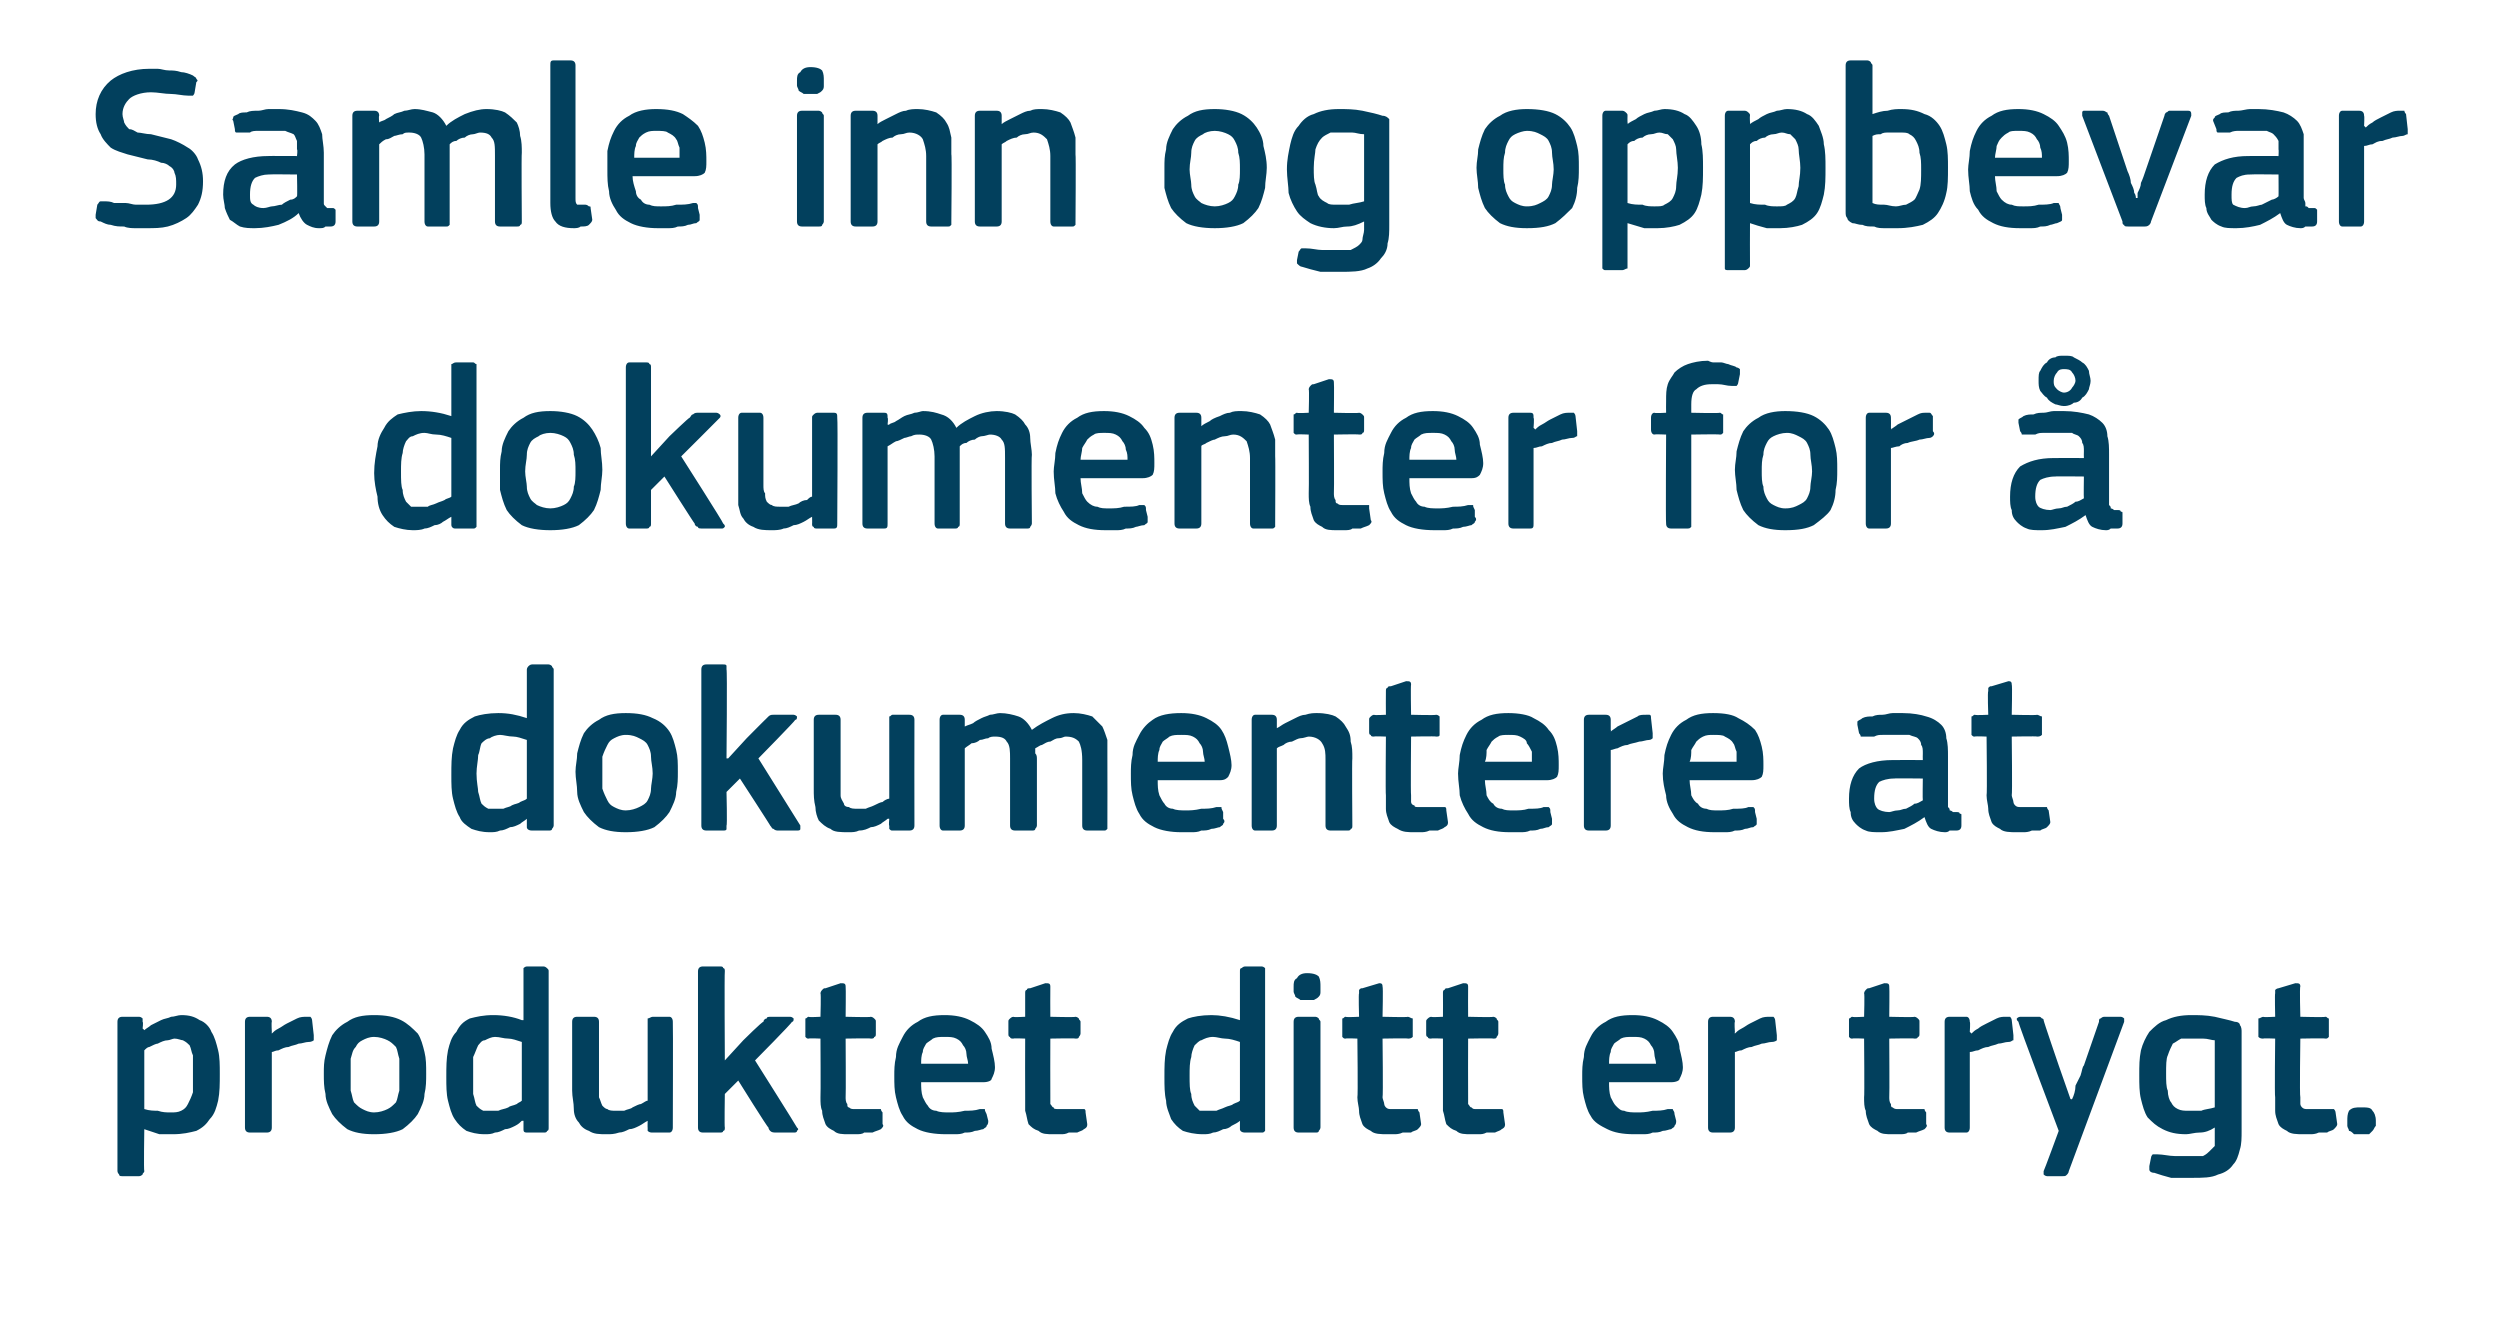 <?xml version="1.0" standalone="no"?><!DOCTYPE svg PUBLIC "-//W3C//DTD SVG 1.1//EN" "http://www.w3.org/Graphics/SVG/1.1/DTD/svg11.dtd"><svg xmlns="http://www.w3.org/2000/svg" version="1.1" width="149px" height="79.5px" viewBox="0 -3 149 79.5" style="top:-3px">  <desc>Samle inn og oppbevar dokumenter for dokumentere at produktet ditt er trygt.</desc>  <defs/>  <g id="Polygon28088">    <path d="M 13.1 61 C 13.1 61.6 13.1 62.1 13 62.6 C 12.9 63 12.8 63.4 12.5 63.7 C 12.3 64 12.1 64.2 11.7 64.4 C 11.3 64.5 10.9 64.6 10.3 64.6 C 10.1 64.6 9.8 64.6 9.5 64.6 C 9.2 64.5 8.9 64.4 8.6 64.3 C 8.58 64.32 8.6 64.3 8.6 64.3 C 8.6 64.3 8.56 66.8 8.6 66.8 C 8.6 66.9 8.5 66.9 8.5 67 C 8.5 67 8.4 67.1 8.3 67.1 C 8.3 67.1 7.3 67.1 7.3 67.1 C 7.2 67.1 7.1 67.1 7.1 67 C 7.1 67 7 66.9 7 66.8 C 7 66.8 7 57.9 7 57.9 C 7 57.7 7.1 57.6 7.3 57.6 C 7.3 57.6 8.3 57.6 8.3 57.6 C 8.4 57.6 8.5 57.7 8.5 57.7 C 8.5 57.8 8.5 57.8 8.5 57.9 C 8.55 57.92 8.5 58.3 8.5 58.3 C 8.5 58.3 8.59 58.37 8.6 58.4 C 8.7 58.3 8.9 58.2 9 58.1 C 9.2 58 9.4 57.9 9.6 57.8 C 9.8 57.7 10 57.7 10.2 57.6 C 10.4 57.6 10.6 57.5 10.8 57.5 C 11.3 57.5 11.6 57.6 11.9 57.8 C 12.2 57.9 12.5 58.2 12.6 58.5 C 12.8 58.8 12.9 59.2 13 59.6 C 13.1 60 13.1 60.5 13.1 61 Z M 11.5 61 C 11.5 60.6 11.5 60.2 11.5 59.9 C 11.4 59.7 11.4 59.5 11.3 59.3 C 11.2 59.2 11.1 59.1 10.9 59 C 10.8 59 10.6 58.9 10.4 58.9 C 10.3 58.9 10.1 59 10 59 C 9.8 59 9.6 59.1 9.4 59.2 C 9.3 59.2 9.1 59.3 8.9 59.4 C 8.8 59.4 8.7 59.5 8.6 59.6 C 8.6 59.6 8.6 63.1 8.6 63.1 C 8.9 63.2 9.2 63.2 9.4 63.2 C 9.7 63.3 9.9 63.3 10.2 63.3 C 10.4 63.3 10.6 63.3 10.8 63.2 C 11 63.1 11.1 63 11.2 62.8 C 11.3 62.6 11.4 62.4 11.5 62.1 C 11.5 61.8 11.5 61.5 11.5 61 Z M 16.2 64.2 C 16.2 64.4 16.1 64.5 15.9 64.5 C 15.9 64.5 14.9 64.5 14.9 64.5 C 14.7 64.5 14.6 64.4 14.6 64.2 C 14.6 64.2 14.6 57.9 14.6 57.9 C 14.6 57.7 14.7 57.6 14.9 57.6 C 14.9 57.6 15.9 57.6 15.9 57.6 C 16.1 57.6 16.2 57.7 16.2 57.9 C 16.17 57.92 16.2 58.5 16.2 58.5 C 16.2 58.5 16.19 58.56 16.2 58.6 C 16.3 58.5 16.4 58.4 16.6 58.3 C 16.8 58.2 16.9 58.1 17.1 58 C 17.3 57.9 17.5 57.8 17.7 57.7 C 17.9 57.6 18.1 57.6 18.3 57.6 C 18.4 57.6 18.4 57.6 18.5 57.6 C 18.5 57.6 18.6 57.7 18.6 57.8 C 18.6 57.8 18.7 58.7 18.7 58.7 C 18.7 58.8 18.7 58.9 18.7 59 C 18.7 59 18.6 59.1 18.4 59.1 C 18.2 59.1 18 59.2 17.8 59.2 C 17.6 59.3 17.4 59.3 17.2 59.4 C 17 59.4 16.8 59.5 16.6 59.6 C 16.4 59.6 16.3 59.7 16.2 59.7 C 16.2 59.7 16.2 64.2 16.2 64.2 Z M 25.4 61 C 25.4 61.4 25.4 61.8 25.3 62.2 C 25.3 62.6 25.1 63 24.9 63.4 C 24.7 63.7 24.4 64 24 64.3 C 23.6 64.5 23 64.6 22.3 64.6 C 21.6 64.6 21.1 64.5 20.7 64.3 C 20.3 64 20 63.7 19.8 63.4 C 19.6 63 19.4 62.6 19.4 62.2 C 19.3 61.8 19.3 61.4 19.3 61 C 19.3 60.6 19.3 60.3 19.4 59.9 C 19.5 59.5 19.6 59.1 19.8 58.7 C 20 58.4 20.3 58.1 20.7 57.9 C 21.1 57.6 21.6 57.5 22.3 57.5 C 23 57.5 23.5 57.6 23.9 57.8 C 24.3 58 24.6 58.3 24.9 58.6 C 25.1 58.9 25.2 59.3 25.3 59.7 C 25.4 60.1 25.4 60.5 25.4 61 Z M 23.8 61.1 C 23.8 60.7 23.8 60.4 23.8 60.1 C 23.7 59.8 23.7 59.6 23.6 59.4 C 23.4 59.2 23.3 59.1 23.1 59 C 22.9 58.9 22.6 58.8 22.3 58.8 C 22 58.8 21.8 58.9 21.6 59 C 21.4 59.1 21.3 59.2 21.2 59.4 C 21 59.6 21 59.8 20.9 60.1 C 20.9 60.4 20.9 60.7 20.9 61.1 C 20.9 61.4 20.9 61.8 20.9 62 C 21 62.3 21 62.5 21.1 62.7 C 21.3 62.9 21.4 63 21.6 63.1 C 21.8 63.2 22 63.3 22.3 63.3 C 22.6 63.3 22.9 63.2 23.1 63.1 C 23.3 63 23.4 62.9 23.6 62.7 C 23.7 62.5 23.7 62.3 23.8 62 C 23.8 61.8 23.8 61.4 23.8 61.1 Z M 32.7 64.2 C 32.7 64.3 32.7 64.4 32.6 64.4 C 32.6 64.5 32.5 64.5 32.4 64.5 C 32.4 64.5 31.4 64.5 31.4 64.5 C 31.2 64.5 31.2 64.4 31.2 64.3 C 31.2 64.3 31.2 63.8 31.2 63.8 C 31.1 63.8 31.1 63.8 31.1 63.8 C 31.1 63.8 31.1 63.8 31.1 63.8 C 31 63.9 30.9 64 30.7 64.1 C 30.5 64.2 30.3 64.3 30.1 64.3 C 29.9 64.4 29.7 64.5 29.5 64.5 C 29.3 64.6 29.1 64.6 28.9 64.6 C 28.4 64.6 28.1 64.5 27.8 64.4 C 27.5 64.2 27.3 64 27.1 63.7 C 26.9 63.4 26.8 63 26.7 62.6 C 26.6 62.2 26.6 61.7 26.6 61.2 C 26.6 60.6 26.6 60.1 26.7 59.6 C 26.8 59.2 26.9 58.8 27.2 58.5 C 27.4 58.1 27.6 57.9 28 57.7 C 28.4 57.6 28.8 57.5 29.4 57.5 C 30 57.5 30.6 57.6 31.1 57.8 C 31.1 57.8 31.1 57.8 31.1 57.8 C 31.1 57.8 31.1 57.8 31.2 57.8 C 31.2 57.8 31.2 54.9 31.2 54.9 C 31.2 54.8 31.2 54.7 31.2 54.7 C 31.2 54.7 31.3 54.6 31.4 54.6 C 31.4 54.6 32.4 54.6 32.4 54.6 C 32.5 54.6 32.6 54.7 32.6 54.7 C 32.7 54.8 32.7 54.8 32.7 54.9 C 32.7 54.9 32.7 64.2 32.7 64.2 Z M 31.1 59.1 C 30.8 59 30.5 58.9 30.3 58.9 C 30 58.9 29.8 58.8 29.5 58.8 C 29.3 58.8 29.1 58.9 28.9 59 C 28.7 59 28.6 59.2 28.5 59.3 C 28.4 59.5 28.3 59.8 28.2 60 C 28.2 60.3 28.2 60.7 28.2 61.1 C 28.2 61.6 28.2 62 28.2 62.2 C 28.3 62.5 28.3 62.7 28.4 62.9 C 28.5 63 28.6 63.1 28.8 63.2 C 28.9 63.2 29.1 63.2 29.2 63.2 C 29.4 63.2 29.5 63.2 29.7 63.2 C 29.9 63.1 30.1 63.1 30.3 63 C 30.4 62.9 30.6 62.9 30.8 62.8 C 30.9 62.7 31 62.7 31.1 62.6 C 31.1 62.6 31.1 59.1 31.1 59.1 Z M 40.1 64.2 C 40.1 64.4 40 64.5 39.9 64.5 C 39.9 64.5 38.9 64.5 38.9 64.5 C 38.8 64.5 38.7 64.5 38.6 64.4 C 38.6 64.4 38.6 64.3 38.6 64.2 C 38.59 64.23 38.6 63.8 38.6 63.8 C 38.6 63.8 38.56 63.79 38.6 63.8 C 38.4 63.9 38.3 64 38.1 64.1 C 37.9 64.2 37.7 64.3 37.5 64.3 C 37.3 64.4 37.1 64.5 36.9 64.5 C 36.6 64.6 36.4 64.6 36.2 64.6 C 35.7 64.6 35.4 64.6 35.1 64.4 C 34.8 64.3 34.6 64.1 34.5 63.9 C 34.3 63.7 34.2 63.4 34.2 63.1 C 34.2 62.7 34.1 62.4 34.1 62 C 34.1 62 34.1 57.9 34.1 57.9 C 34.1 57.7 34.2 57.6 34.4 57.6 C 34.4 57.6 35.4 57.6 35.4 57.6 C 35.6 57.6 35.7 57.7 35.7 57.9 C 35.7 57.9 35.7 61.9 35.7 61.9 C 35.7 62.1 35.7 62.3 35.7 62.4 C 35.8 62.6 35.8 62.7 35.9 62.9 C 36 63 36.1 63.1 36.2 63.1 C 36.3 63.2 36.5 63.2 36.7 63.2 C 36.9 63.2 37 63.2 37.2 63.2 C 37.4 63.1 37.6 63.1 37.7 63 C 37.9 62.9 38.1 62.8 38.2 62.8 C 38.4 62.7 38.5 62.6 38.6 62.6 C 38.6 62.6 38.6 57.9 38.6 57.9 C 38.6 57.8 38.6 57.8 38.6 57.7 C 38.7 57.7 38.8 57.6 38.9 57.6 C 38.9 57.6 39.9 57.6 39.9 57.6 C 40 57.6 40.1 57.7 40.1 57.9 C 40.12 57.92 40.1 64.2 40.1 64.2 C 40.1 64.2 40.12 64.23 40.1 64.2 Z M 43.2 60.2 L 44.3 59 C 44.3 59 45.45 57.86 45.5 57.9 C 45.5 57.8 45.6 57.7 45.7 57.7 C 45.7 57.6 45.8 57.6 46 57.6 C 46 57.6 47.1 57.6 47.1 57.6 C 47.2 57.6 47.3 57.7 47.3 57.7 C 47.3 57.8 47.3 57.9 47.2 57.9 C 47.23 57.95 45 60.2 45 60.2 C 45 60.2 47.51 64.18 47.5 64.2 C 47.6 64.3 47.6 64.3 47.5 64.4 C 47.5 64.5 47.4 64.5 47.3 64.5 C 47.3 64.5 46.3 64.5 46.3 64.5 C 46.1 64.5 46 64.5 45.9 64.4 C 45.9 64.4 45.8 64.3 45.8 64.2 C 45.76 64.23 44 61.4 44 61.4 L 43.2 62.2 C 43.2 62.2 43.17 64.23 43.2 64.2 C 43.2 64.3 43.2 64.4 43.1 64.4 C 43.1 64.5 43 64.5 42.9 64.5 C 42.9 64.5 41.9 64.5 41.9 64.5 C 41.7 64.5 41.6 64.4 41.6 64.2 C 41.6 64.2 41.6 54.9 41.6 54.9 C 41.6 54.7 41.7 54.6 41.9 54.6 C 41.9 54.6 42.9 54.6 42.9 54.6 C 43 54.6 43.1 54.6 43.1 54.7 C 43.2 54.7 43.2 54.8 43.2 54.9 C 43.17 54.9 43.2 60.2 43.2 60.2 L 43.2 60.2 Z M 52.6 64 C 52.7 64.1 52.6 64.2 52.5 64.3 C 52.3 64.4 52.2 64.4 52 64.5 C 51.9 64.5 51.7 64.5 51.5 64.5 C 51.4 64.6 51.2 64.6 51 64.6 C 50.9 64.6 50.8 64.6 50.6 64.6 C 50.2 64.6 49.9 64.6 49.7 64.4 C 49.5 64.3 49.3 64.2 49.2 64 C 49.1 63.7 49 63.5 49 63.2 C 48.9 63 48.9 62.7 48.9 62.4 C 48.92 62.39 48.9 58.9 48.9 58.9 C 48.9 58.9 48.22 58.87 48.2 58.9 C 48.1 58.9 48.1 58.9 48 58.8 C 48 58.8 48 58.7 48 58.6 C 48 58.6 48 57.9 48 57.9 C 48 57.8 48 57.8 48 57.7 C 48.1 57.7 48.1 57.6 48.2 57.6 C 48.22 57.64 48.9 57.6 48.9 57.6 C 48.9 57.6 48.94 56.2 48.9 56.2 C 48.9 56.1 49 56 49 56 C 49.1 55.9 49.1 55.9 49.2 55.9 C 49.2 55.9 50.1 55.6 50.1 55.6 C 50.3 55.6 50.4 55.6 50.4 55.8 C 50.42 55.81 50.4 57.6 50.4 57.6 C 50.4 57.6 51.92 57.64 51.9 57.6 C 52 57.6 52.1 57.7 52.1 57.7 C 52.2 57.8 52.2 57.8 52.2 57.9 C 52.2 57.9 52.2 58.6 52.2 58.6 C 52.2 58.7 52.2 58.8 52.1 58.8 C 52.1 58.9 52 58.9 51.9 58.9 C 51.92 58.87 50.4 58.9 50.4 58.9 C 50.4 58.9 50.42 62.36 50.4 62.4 C 50.4 62.5 50.4 62.7 50.5 62.8 C 50.5 62.9 50.5 63 50.6 63 C 50.7 63.1 50.8 63.1 50.9 63.1 C 51 63.1 51.2 63.1 51.4 63.1 C 51.5 63.1 51.6 63.1 51.8 63.1 C 52 63.1 52.2 63.1 52.3 63.1 C 52.4 63.1 52.4 63.1 52.5 63.1 C 52.5 63.1 52.5 63.2 52.6 63.3 C 52.6 63.3 52.6 64 52.6 64 Z M 54.9 61.5 C 54.9 61.8 54.9 62.1 55 62.4 C 55.1 62.6 55.2 62.8 55.3 62.9 C 55.4 63.1 55.6 63.2 55.8 63.2 C 56 63.3 56.3 63.3 56.6 63.3 C 56.8 63.3 57.1 63.3 57.5 63.2 C 57.8 63.2 58.1 63.2 58.4 63.1 C 58.5 63.1 58.6 63.1 58.7 63.1 C 58.7 63.2 58.7 63.2 58.8 63.4 C 58.8 63.4 58.9 63.8 58.9 63.8 C 58.9 63.9 58.9 64 58.8 64.1 C 58.8 64.2 58.7 64.2 58.6 64.3 C 58.5 64.3 58.3 64.4 58.1 64.4 C 57.9 64.5 57.7 64.5 57.5 64.5 C 57.3 64.6 57.1 64.6 56.9 64.6 C 56.7 64.6 56.5 64.6 56.4 64.6 C 55.7 64.6 55.1 64.5 54.7 64.3 C 54.3 64.1 54 63.9 53.8 63.5 C 53.6 63.2 53.5 62.8 53.4 62.4 C 53.3 62 53.3 61.6 53.3 61.1 C 53.3 60.8 53.3 60.4 53.4 60 C 53.4 59.5 53.6 59.2 53.8 58.8 C 54 58.4 54.3 58.1 54.7 57.9 C 55.1 57.6 55.6 57.5 56.3 57.5 C 56.9 57.5 57.4 57.6 57.8 57.8 C 58.2 58 58.5 58.2 58.7 58.5 C 58.9 58.8 59.1 59.1 59.1 59.5 C 59.2 59.9 59.3 60.3 59.3 60.6 C 59.3 60.9 59.2 61.1 59.1 61.3 C 59.1 61.4 58.9 61.5 58.6 61.5 C 58.6 61.5 54.9 61.5 54.9 61.5 Z M 56.3 58.8 C 56 58.8 55.8 58.8 55.6 58.9 C 55.5 59 55.3 59.1 55.2 59.2 C 55.1 59.4 55 59.5 55 59.7 C 54.9 59.9 54.9 60.2 54.9 60.4 C 54.9 60.4 57.7 60.4 57.7 60.4 C 57.7 60.2 57.6 60 57.6 59.8 C 57.6 59.6 57.5 59.4 57.4 59.3 C 57.3 59.1 57.2 59 57 58.9 C 56.8 58.8 56.6 58.8 56.3 58.8 Z M 64.8 64 C 64.8 64.1 64.8 64.2 64.6 64.3 C 64.5 64.4 64.4 64.4 64.2 64.5 C 64 64.5 63.9 64.5 63.7 64.5 C 63.5 64.6 63.4 64.6 63.2 64.6 C 63.1 64.6 62.9 64.6 62.8 64.6 C 62.4 64.6 62.1 64.6 61.9 64.4 C 61.6 64.3 61.5 64.2 61.3 64 C 61.2 63.7 61.2 63.5 61.1 63.2 C 61.1 63 61.1 62.7 61.1 62.4 C 61.09 62.39 61.1 58.9 61.1 58.9 C 61.1 58.9 60.39 58.87 60.4 58.9 C 60.3 58.9 60.2 58.9 60.2 58.8 C 60.1 58.8 60.1 58.7 60.1 58.6 C 60.1 58.6 60.1 57.9 60.1 57.9 C 60.1 57.8 60.1 57.8 60.2 57.7 C 60.2 57.7 60.3 57.6 60.4 57.6 C 60.39 57.64 61.1 57.6 61.1 57.6 C 61.1 57.6 61.1 56.2 61.1 56.2 C 61.1 56.1 61.1 56 61.2 56 C 61.2 55.9 61.3 55.9 61.4 55.9 C 61.4 55.9 62.3 55.6 62.3 55.6 C 62.5 55.6 62.6 55.6 62.6 55.8 C 62.59 55.81 62.6 57.6 62.6 57.6 C 62.6 57.6 64.09 57.64 64.1 57.6 C 64.2 57.6 64.3 57.7 64.3 57.7 C 64.3 57.8 64.4 57.8 64.4 57.9 C 64.4 57.9 64.4 58.6 64.4 58.6 C 64.4 58.7 64.3 58.8 64.3 58.8 C 64.3 58.9 64.2 58.9 64.1 58.9 C 64.09 58.87 62.6 58.9 62.6 58.9 C 62.6 58.9 62.59 62.36 62.6 62.4 C 62.6 62.5 62.6 62.7 62.6 62.8 C 62.7 62.9 62.7 63 62.8 63 C 62.8 63.1 62.9 63.1 63.1 63.1 C 63.2 63.1 63.3 63.1 63.5 63.1 C 63.6 63.1 63.8 63.1 64 63.1 C 64.2 63.1 64.3 63.1 64.5 63.1 C 64.5 63.1 64.6 63.1 64.6 63.1 C 64.7 63.1 64.7 63.2 64.7 63.3 C 64.7 63.3 64.8 64 64.8 64 Z M 75.4 64.2 C 75.4 64.3 75.4 64.4 75.4 64.4 C 75.3 64.5 75.3 64.5 75.2 64.5 C 75.2 64.5 74.2 64.5 74.2 64.5 C 74 64.5 73.9 64.4 73.9 64.3 C 73.9 64.3 73.9 63.8 73.9 63.8 C 73.9 63.8 73.9 63.8 73.9 63.8 C 73.9 63.8 73.9 63.8 73.9 63.8 C 73.8 63.9 73.6 64 73.4 64.1 C 73.3 64.2 73.1 64.3 72.9 64.3 C 72.7 64.4 72.5 64.5 72.3 64.5 C 72.1 64.6 71.9 64.6 71.7 64.6 C 71.2 64.6 70.8 64.5 70.5 64.4 C 70.2 64.2 70 64 69.8 63.7 C 69.7 63.4 69.5 63 69.5 62.6 C 69.4 62.2 69.4 61.7 69.4 61.2 C 69.4 60.6 69.4 60.1 69.5 59.6 C 69.6 59.2 69.7 58.8 69.9 58.5 C 70.1 58.1 70.4 57.9 70.8 57.7 C 71.1 57.6 71.6 57.5 72.2 57.5 C 72.7 57.5 73.3 57.6 73.9 57.8 C 73.9 57.8 73.9 57.8 73.9 57.8 C 73.9 57.8 73.9 57.8 73.9 57.8 C 73.9 57.8 73.9 54.9 73.9 54.9 C 73.9 54.8 73.9 54.7 74 54.7 C 74 54.7 74.1 54.6 74.2 54.6 C 74.2 54.6 75.2 54.6 75.2 54.6 C 75.3 54.6 75.4 54.7 75.4 54.7 C 75.4 54.8 75.4 54.8 75.4 54.9 C 75.4 54.9 75.4 64.2 75.4 64.2 Z M 73.9 59.1 C 73.6 59 73.3 58.9 73 58.9 C 72.8 58.9 72.5 58.8 72.3 58.8 C 72 58.8 71.8 58.9 71.6 59 C 71.5 59 71.3 59.2 71.2 59.3 C 71.1 59.5 71 59.8 71 60 C 70.9 60.3 70.9 60.7 70.9 61.1 C 70.9 61.6 70.9 62 71 62.2 C 71 62.5 71.1 62.7 71.2 62.9 C 71.3 63 71.4 63.1 71.5 63.2 C 71.7 63.2 71.8 63.2 72 63.2 C 72.1 63.2 72.3 63.2 72.5 63.2 C 72.7 63.1 72.8 63.1 73 63 C 73.2 62.9 73.4 62.9 73.5 62.8 C 73.7 62.7 73.8 62.7 73.9 62.6 C 73.9 62.6 73.9 59.1 73.9 59.1 Z M 78.7 55.8 C 78.7 55.9 78.7 56 78.7 56.1 C 78.7 56.2 78.7 56.3 78.6 56.4 C 78.5 56.5 78.5 56.5 78.3 56.6 C 78.2 56.6 78.1 56.6 77.9 56.6 C 77.7 56.6 77.6 56.6 77.5 56.6 C 77.4 56.5 77.3 56.5 77.2 56.4 C 77.2 56.3 77.1 56.2 77.1 56.1 C 77.1 56 77.1 55.9 77.1 55.8 C 77.1 55.6 77.1 55.4 77.3 55.3 C 77.4 55.1 77.6 55 77.9 55 C 78.3 55 78.5 55.1 78.6 55.2 C 78.7 55.4 78.7 55.6 78.7 55.8 Z M 78.7 64.2 C 78.7 64.3 78.6 64.4 78.6 64.4 C 78.6 64.5 78.5 64.5 78.4 64.5 C 78.4 64.5 77.4 64.5 77.4 64.5 C 77.2 64.5 77.1 64.4 77.1 64.2 C 77.1 64.2 77.1 57.9 77.1 57.9 C 77.1 57.7 77.2 57.6 77.4 57.6 C 77.4 57.6 78.4 57.6 78.4 57.6 C 78.5 57.6 78.6 57.7 78.6 57.7 C 78.6 57.8 78.7 57.8 78.7 57.9 C 78.7 57.9 78.7 64.2 78.7 64.2 Z M 84.7 64 C 84.7 64.1 84.6 64.2 84.5 64.3 C 84.4 64.4 84.2 64.4 84.1 64.5 C 83.9 64.5 83.7 64.5 83.6 64.5 C 83.4 64.6 83.2 64.6 83.1 64.6 C 82.9 64.6 82.8 64.6 82.7 64.6 C 82.3 64.6 81.9 64.6 81.7 64.4 C 81.5 64.3 81.3 64.2 81.2 64 C 81.1 63.7 81 63.5 81 63.2 C 81 63 80.9 62.7 80.9 62.4 C 80.94 62.39 80.9 58.9 80.9 58.9 C 80.9 58.9 80.24 58.87 80.2 58.9 C 80.1 58.9 80.1 58.9 80 58.8 C 80 58.8 80 58.7 80 58.6 C 80 58.6 80 57.9 80 57.9 C 80 57.8 80 57.8 80 57.7 C 80.1 57.7 80.1 57.6 80.2 57.6 C 80.24 57.64 81 57.6 81 57.6 C 81 57.6 80.96 56.2 81 56.2 C 81 56.1 81 56 81 56 C 81.1 55.9 81.1 55.9 81.2 55.9 C 81.2 55.9 82.2 55.6 82.2 55.6 C 82.3 55.6 82.4 55.6 82.4 55.8 C 82.44 55.81 82.4 57.6 82.4 57.6 C 82.4 57.6 83.94 57.64 83.9 57.6 C 84 57.6 84.1 57.7 84.2 57.7 C 84.2 57.8 84.2 57.8 84.2 57.9 C 84.2 57.9 84.2 58.6 84.2 58.6 C 84.2 58.7 84.2 58.8 84.2 58.8 C 84.1 58.9 84 58.9 83.9 58.9 C 83.94 58.87 82.4 58.9 82.4 58.9 C 82.4 58.9 82.44 62.36 82.4 62.4 C 82.4 62.5 82.5 62.7 82.5 62.8 C 82.5 62.9 82.6 63 82.6 63 C 82.7 63.1 82.8 63.1 82.9 63.1 C 83 63.1 83.2 63.1 83.4 63.1 C 83.5 63.1 83.6 63.1 83.8 63.1 C 84 63.1 84.2 63.1 84.3 63.1 C 84.4 63.1 84.4 63.1 84.5 63.1 C 84.5 63.1 84.5 63.2 84.6 63.3 C 84.6 63.3 84.7 64 84.7 64 Z M 89.7 64 C 89.7 64.1 89.7 64.2 89.5 64.3 C 89.4 64.4 89.3 64.4 89.1 64.5 C 88.9 64.5 88.8 64.5 88.6 64.5 C 88.4 64.6 88.3 64.6 88.1 64.6 C 88 64.6 87.8 64.6 87.7 64.6 C 87.3 64.6 87 64.6 86.8 64.4 C 86.5 64.3 86.4 64.2 86.2 64 C 86.1 63.7 86.1 63.5 86 63.2 C 86 63 86 62.7 86 62.4 C 86 62.39 86 58.9 86 58.9 C 86 58.9 85.3 58.87 85.3 58.9 C 85.2 58.9 85.1 58.9 85.1 58.8 C 85 58.8 85 58.7 85 58.6 C 85 58.6 85 57.9 85 57.9 C 85 57.8 85 57.8 85.1 57.7 C 85.1 57.7 85.2 57.6 85.3 57.6 C 85.3 57.64 86 57.6 86 57.6 C 86 57.6 86.01 56.2 86 56.2 C 86 56.1 86 56 86.1 56 C 86.1 55.9 86.2 55.9 86.3 55.9 C 86.3 55.9 87.2 55.6 87.2 55.6 C 87.4 55.6 87.5 55.6 87.5 55.8 C 87.49 55.81 87.5 57.6 87.5 57.6 C 87.5 57.6 88.99 57.64 89 57.6 C 89.1 57.6 89.2 57.7 89.2 57.7 C 89.2 57.8 89.3 57.8 89.3 57.9 C 89.3 57.9 89.3 58.6 89.3 58.6 C 89.3 58.7 89.2 58.8 89.2 58.8 C 89.2 58.9 89.1 58.9 89 58.9 C 88.99 58.87 87.5 58.9 87.5 58.9 C 87.5 58.9 87.49 62.36 87.5 62.4 C 87.5 62.5 87.5 62.7 87.5 62.8 C 87.6 62.9 87.6 63 87.7 63 C 87.8 63.1 87.8 63.1 88 63.1 C 88.1 63.1 88.2 63.1 88.4 63.1 C 88.5 63.1 88.7 63.1 88.9 63.1 C 89.1 63.1 89.2 63.1 89.4 63.1 C 89.4 63.1 89.5 63.1 89.5 63.1 C 89.6 63.1 89.6 63.2 89.6 63.3 C 89.6 63.3 89.7 64 89.7 64 Z M 95.9 61.5 C 95.9 61.8 95.9 62.1 96 62.4 C 96.1 62.6 96.2 62.8 96.3 62.9 C 96.5 63.1 96.6 63.2 96.8 63.2 C 97 63.3 97.3 63.3 97.6 63.3 C 97.8 63.3 98.1 63.3 98.5 63.2 C 98.8 63.2 99.1 63.2 99.4 63.1 C 99.5 63.1 99.6 63.1 99.7 63.1 C 99.7 63.2 99.8 63.2 99.8 63.4 C 99.8 63.4 99.9 63.8 99.9 63.8 C 99.9 63.9 99.9 64 99.8 64.1 C 99.8 64.2 99.7 64.2 99.6 64.3 C 99.5 64.3 99.3 64.4 99.1 64.4 C 98.9 64.5 98.7 64.5 98.5 64.5 C 98.3 64.6 98.1 64.6 97.9 64.6 C 97.7 64.6 97.5 64.6 97.4 64.6 C 96.7 64.6 96.2 64.5 95.8 64.3 C 95.4 64.1 95 63.9 94.8 63.5 C 94.6 63.2 94.5 62.8 94.4 62.4 C 94.3 62 94.3 61.6 94.3 61.1 C 94.3 60.8 94.3 60.4 94.4 60 C 94.4 59.5 94.6 59.2 94.8 58.8 C 95 58.4 95.3 58.1 95.7 57.9 C 96.1 57.6 96.6 57.5 97.3 57.5 C 97.9 57.5 98.4 57.6 98.8 57.8 C 99.2 58 99.5 58.2 99.7 58.5 C 99.9 58.8 100.1 59.1 100.1 59.5 C 100.2 59.9 100.3 60.3 100.3 60.6 C 100.3 60.9 100.2 61.1 100.1 61.3 C 100.1 61.4 99.9 61.5 99.6 61.5 C 99.6 61.5 95.9 61.5 95.9 61.5 Z M 97.3 58.8 C 97 58.8 96.8 58.8 96.6 58.9 C 96.5 59 96.3 59.1 96.2 59.2 C 96.1 59.4 96 59.5 96 59.7 C 95.9 59.9 95.9 60.2 95.9 60.4 C 95.9 60.4 98.7 60.4 98.7 60.4 C 98.7 60.2 98.6 60 98.6 59.8 C 98.6 59.6 98.5 59.4 98.4 59.3 C 98.3 59.1 98.2 59 98 58.9 C 97.8 58.8 97.6 58.8 97.3 58.8 Z M 103.4 64.2 C 103.4 64.4 103.3 64.5 103.1 64.5 C 103.1 64.5 102.1 64.5 102.1 64.5 C 101.9 64.5 101.8 64.4 101.8 64.2 C 101.8 64.2 101.8 57.9 101.8 57.9 C 101.8 57.7 101.9 57.6 102.1 57.6 C 102.1 57.6 103.1 57.6 103.1 57.6 C 103.3 57.6 103.4 57.7 103.4 57.9 C 103.36 57.92 103.4 58.5 103.4 58.5 C 103.4 58.5 103.38 58.56 103.4 58.6 C 103.5 58.5 103.6 58.4 103.8 58.3 C 104 58.2 104.1 58.1 104.3 58 C 104.5 57.9 104.7 57.8 104.9 57.7 C 105.1 57.6 105.3 57.6 105.5 57.6 C 105.5 57.6 105.6 57.6 105.7 57.6 C 105.7 57.6 105.8 57.7 105.8 57.8 C 105.8 57.8 105.9 58.7 105.9 58.7 C 105.9 58.8 105.9 58.9 105.9 59 C 105.9 59 105.8 59.1 105.6 59.1 C 105.4 59.1 105.2 59.2 105 59.2 C 104.8 59.3 104.6 59.3 104.4 59.4 C 104.2 59.4 104 59.5 103.8 59.6 C 103.6 59.6 103.5 59.7 103.4 59.7 C 103.4 59.7 103.4 64.2 103.4 64.2 Z M 114.8 64 C 114.9 64.1 114.8 64.2 114.7 64.3 C 114.5 64.4 114.4 64.4 114.2 64.5 C 114.1 64.5 113.9 64.5 113.7 64.5 C 113.6 64.6 113.4 64.6 113.2 64.6 C 113.1 64.6 113 64.6 112.8 64.6 C 112.4 64.6 112.1 64.6 111.9 64.4 C 111.7 64.3 111.5 64.2 111.4 64 C 111.3 63.7 111.2 63.5 111.2 63.2 C 111.1 63 111.1 62.7 111.1 62.4 C 111.13 62.39 111.1 58.9 111.1 58.9 C 111.1 58.9 110.43 58.87 110.4 58.9 C 110.3 58.9 110.3 58.9 110.2 58.8 C 110.2 58.8 110.2 58.7 110.2 58.6 C 110.2 58.6 110.2 57.9 110.2 57.9 C 110.2 57.8 110.2 57.8 110.2 57.7 C 110.3 57.7 110.3 57.6 110.4 57.6 C 110.43 57.64 111.1 57.6 111.1 57.6 C 111.1 57.6 111.14 56.2 111.1 56.2 C 111.1 56.1 111.2 56 111.2 56 C 111.3 55.9 111.3 55.9 111.4 55.9 C 111.4 55.9 112.3 55.6 112.3 55.6 C 112.5 55.6 112.6 55.6 112.6 55.8 C 112.62 55.81 112.6 57.6 112.6 57.6 C 112.6 57.6 114.12 57.64 114.1 57.6 C 114.2 57.6 114.3 57.7 114.3 57.7 C 114.4 57.8 114.4 57.8 114.4 57.9 C 114.4 57.9 114.4 58.6 114.4 58.6 C 114.4 58.7 114.4 58.8 114.3 58.8 C 114.3 58.9 114.2 58.9 114.1 58.9 C 114.12 58.87 112.6 58.9 112.6 58.9 C 112.6 58.9 112.62 62.36 112.6 62.4 C 112.6 62.5 112.6 62.7 112.7 62.8 C 112.7 62.9 112.7 63 112.8 63 C 112.9 63.1 113 63.1 113.1 63.1 C 113.2 63.1 113.4 63.1 113.6 63.1 C 113.7 63.1 113.8 63.1 114 63.1 C 114.2 63.1 114.4 63.1 114.5 63.1 C 114.6 63.1 114.6 63.1 114.7 63.1 C 114.7 63.1 114.7 63.2 114.8 63.3 C 114.8 63.3 114.8 64 114.8 64 Z M 117.4 64.2 C 117.4 64.4 117.3 64.5 117.2 64.5 C 117.2 64.5 116.2 64.5 116.2 64.5 C 116 64.5 115.9 64.4 115.9 64.2 C 115.9 64.2 115.9 57.9 115.9 57.9 C 115.9 57.7 116 57.6 116.2 57.6 C 116.2 57.6 117.2 57.6 117.2 57.6 C 117.3 57.6 117.4 57.7 117.4 57.9 C 117.44 57.92 117.4 58.5 117.4 58.5 C 117.4 58.5 117.47 58.56 117.5 58.6 C 117.6 58.5 117.7 58.4 117.9 58.3 C 118 58.2 118.2 58.1 118.4 58 C 118.6 57.9 118.8 57.8 119 57.7 C 119.2 57.6 119.4 57.6 119.5 57.6 C 119.6 57.6 119.7 57.6 119.8 57.6 C 119.8 57.6 119.9 57.7 119.9 57.8 C 119.9 57.8 120 58.7 120 58.7 C 120 58.8 120 58.9 120 59 C 119.9 59 119.9 59.1 119.7 59.1 C 119.5 59.1 119.3 59.2 119.1 59.2 C 118.9 59.3 118.7 59.3 118.5 59.4 C 118.3 59.4 118.1 59.5 117.9 59.6 C 117.7 59.6 117.6 59.7 117.4 59.7 C 117.4 59.7 117.4 64.2 117.4 64.2 Z M 123.5 62.5 C 123.6 62.3 123.7 62 123.7 61.7 C 123.8 61.5 123.9 61.3 124 61.1 C 124.1 60.8 124.1 60.6 124.2 60.5 C 124.2 60.5 125.1 57.9 125.1 57.9 C 125.1 57.8 125.1 57.7 125.2 57.7 C 125.2 57.7 125.3 57.6 125.4 57.6 C 125.4 57.6 126.4 57.6 126.4 57.6 C 126.5 57.6 126.6 57.7 126.6 57.7 C 126.6 57.8 126.6 57.8 126.6 57.9 C 126.6 57.9 123.3 66.8 123.3 66.8 C 123.3 66.9 123.2 67 123.2 67 C 123.1 67.1 123.1 67.1 122.9 67.1 C 122.9 67.1 122 67.1 122 67.1 C 121.9 67.1 121.8 67 121.8 67 C 121.8 66.9 121.8 66.9 121.8 66.8 C 121.82 66.8 122.7 64.4 122.7 64.4 C 122.7 64.4 120.25 57.92 120.3 57.9 C 120.2 57.8 120.2 57.8 120.2 57.7 C 120.2 57.7 120.3 57.6 120.4 57.6 C 120.4 57.6 121.5 57.6 121.5 57.6 C 121.6 57.6 121.6 57.6 121.7 57.7 C 121.7 57.7 121.8 57.7 121.8 57.8 C 121.79 57.85 122.7 60.5 122.7 60.5 L 123.4 62.5 C 123.4 62.5 123.46 62.54 123.5 62.5 Z M 130.6 57.5 C 131 57.5 131.5 57.5 132 57.6 C 132.4 57.7 132.9 57.8 133.2 57.9 C 133.4 57.9 133.5 58 133.5 58.1 C 133.6 58.2 133.6 58.4 133.6 58.5 C 133.6 58.5 133.6 64.4 133.6 64.4 C 133.6 64.8 133.6 65.2 133.5 65.5 C 133.4 65.9 133.3 66.2 133.1 66.4 C 132.9 66.7 132.6 66.9 132.2 67 C 131.8 67.2 131.3 67.2 130.6 67.2 C 130.3 67.2 129.9 67.2 129.4 67.2 C 129 67.1 128.7 67 128.4 66.9 C 128.2 66.9 128.1 66.8 128.1 66.7 C 128.1 66.6 128.1 66.6 128.1 66.5 C 128.1 66.5 128.2 66 128.2 66 C 128.2 65.9 128.3 65.8 128.3 65.8 C 128.4 65.8 128.5 65.8 128.6 65.8 C 128.9 65.8 129.3 65.9 129.6 65.9 C 130 65.9 130.3 65.9 130.5 65.9 C 130.8 65.9 131.1 65.9 131.3 65.9 C 131.5 65.8 131.6 65.7 131.7 65.6 C 131.8 65.5 131.9 65.4 132 65.3 C 132 65.1 132 64.9 132 64.7 C 132 64.7 132 64.2 132 64.2 C 131.7 64.4 131.4 64.5 131.1 64.5 C 130.8 64.5 130.5 64.6 130.3 64.6 C 129.7 64.6 129.3 64.5 128.9 64.3 C 128.5 64.1 128.3 63.9 128 63.6 C 127.8 63.3 127.7 62.9 127.6 62.5 C 127.5 62.1 127.5 61.6 127.5 61.1 C 127.5 60.5 127.5 60.1 127.6 59.6 C 127.7 59.2 127.9 58.8 128.1 58.5 C 128.4 58.2 128.7 57.9 129.1 57.8 C 129.5 57.6 130 57.5 130.6 57.5 Z M 129.1 61 C 129.1 61.4 129.1 61.8 129.2 62 C 129.2 62.3 129.3 62.6 129.4 62.7 C 129.5 62.9 129.6 63 129.8 63.1 C 130 63.2 130.2 63.2 130.4 63.2 C 130.7 63.2 130.9 63.2 131.2 63.2 C 131.4 63.1 131.7 63.1 132 63 C 132 63 132 59 132 59 C 131.8 59 131.6 58.9 131.3 58.9 C 131.1 58.9 130.9 58.9 130.6 58.9 C 130.4 58.9 130.2 58.9 130 58.9 C 129.8 59 129.7 59.1 129.5 59.2 C 129.4 59.4 129.3 59.6 129.2 59.9 C 129.1 60.1 129.1 60.5 129.1 61 Z M 139.3 64 C 139.3 64.1 139.2 64.2 139.1 64.3 C 139 64.4 138.8 64.4 138.7 64.5 C 138.5 64.5 138.3 64.5 138.2 64.5 C 138 64.6 137.8 64.6 137.7 64.6 C 137.5 64.6 137.4 64.6 137.3 64.6 C 136.9 64.6 136.5 64.6 136.3 64.4 C 136.1 64.3 135.9 64.2 135.8 64 C 135.7 63.7 135.6 63.5 135.6 63.2 C 135.6 63 135.6 62.7 135.6 62.4 C 135.56 62.39 135.6 58.9 135.6 58.9 C 135.6 58.9 134.86 58.87 134.9 58.9 C 134.8 58.9 134.7 58.9 134.6 58.8 C 134.6 58.8 134.6 58.7 134.6 58.6 C 134.6 58.6 134.6 57.9 134.6 57.9 C 134.6 57.8 134.6 57.8 134.6 57.7 C 134.7 57.7 134.8 57.6 134.9 57.6 C 134.86 57.64 135.6 57.6 135.6 57.6 C 135.6 57.6 135.57 56.2 135.6 56.2 C 135.6 56.1 135.6 56 135.6 56 C 135.7 55.9 135.8 55.9 135.8 55.9 C 135.8 55.9 136.8 55.6 136.8 55.6 C 137 55.6 137.1 55.6 137.1 55.8 C 137.05 55.81 137.1 57.6 137.1 57.6 C 137.1 57.6 138.55 57.64 138.6 57.6 C 138.7 57.6 138.7 57.7 138.8 57.7 C 138.8 57.8 138.8 57.8 138.8 57.9 C 138.8 57.9 138.8 58.6 138.8 58.6 C 138.8 58.7 138.8 58.8 138.8 58.8 C 138.7 58.9 138.7 58.9 138.6 58.9 C 138.55 58.87 137.1 58.9 137.1 58.9 C 137.1 58.9 137.05 62.36 137.1 62.4 C 137.1 62.5 137.1 62.7 137.1 62.8 C 137.1 62.9 137.2 63 137.2 63 C 137.3 63.1 137.4 63.1 137.5 63.1 C 137.7 63.1 137.8 63.1 138 63.1 C 138.1 63.1 138.2 63.1 138.4 63.1 C 138.6 63.1 138.8 63.1 138.9 63.1 C 139 63.1 139.1 63.1 139.1 63.1 C 139.1 63.1 139.2 63.2 139.2 63.3 C 139.2 63.3 139.3 64 139.3 64 Z M 141.6 63.8 C 141.6 63.9 141.6 64 141.6 64.1 C 141.5 64.2 141.5 64.3 141.4 64.4 C 141.4 64.4 141.3 64.5 141.2 64.6 C 141.1 64.6 140.9 64.6 140.7 64.6 C 140.5 64.6 140.4 64.6 140.3 64.6 C 140.2 64.5 140.1 64.4 140 64.4 C 140 64.3 139.9 64.2 139.9 64.1 C 139.9 64 139.9 63.9 139.9 63.8 C 139.9 63.6 139.9 63.4 140 63.2 C 140.2 63 140.4 63 140.7 63 C 141.1 63 141.3 63 141.4 63.2 C 141.5 63.3 141.6 63.5 141.6 63.8 Z " stroke="none" fill="#02405d"/>  </g>  <g id="Polygon28087">    <path d="M 33 46.2 C 33 46.3 32.9 46.4 32.9 46.4 C 32.9 46.5 32.8 46.5 32.7 46.5 C 32.7 46.5 31.7 46.5 31.7 46.5 C 31.5 46.5 31.4 46.4 31.4 46.3 C 31.4 46.3 31.4 45.8 31.4 45.8 C 31.4 45.8 31.4 45.8 31.4 45.8 C 31.4 45.8 31.4 45.8 31.4 45.8 C 31.3 45.9 31.1 46 31 46.1 C 30.8 46.2 30.6 46.3 30.4 46.3 C 30.2 46.4 30 46.5 29.8 46.5 C 29.6 46.6 29.4 46.6 29.2 46.6 C 28.7 46.6 28.4 46.5 28.1 46.4 C 27.8 46.2 27.5 46 27.4 45.7 C 27.2 45.4 27.1 45 27 44.6 C 26.9 44.2 26.9 43.7 26.9 43.2 C 26.9 42.6 26.9 42.1 27 41.6 C 27.1 41.2 27.2 40.8 27.4 40.5 C 27.6 40.1 27.9 39.9 28.3 39.7 C 28.6 39.6 29.1 39.5 29.7 39.5 C 30.3 39.5 30.8 39.6 31.4 39.8 C 31.4 39.8 31.4 39.8 31.4 39.8 C 31.4 39.8 31.4 39.8 31.4 39.8 C 31.4 39.8 31.4 36.9 31.4 36.9 C 31.4 36.8 31.5 36.7 31.5 36.7 C 31.5 36.7 31.6 36.6 31.7 36.6 C 31.7 36.6 32.7 36.6 32.7 36.6 C 32.8 36.6 32.9 36.7 32.9 36.7 C 32.9 36.8 33 36.8 33 36.9 C 33 36.9 33 46.2 33 46.2 Z M 31.4 41.1 C 31.1 41 30.8 40.9 30.6 40.9 C 30.3 40.9 30 40.8 29.8 40.8 C 29.6 40.8 29.3 40.9 29.2 41 C 29 41 28.8 41.2 28.7 41.3 C 28.6 41.5 28.6 41.8 28.5 42 C 28.5 42.3 28.4 42.7 28.4 43.1 C 28.4 43.6 28.5 44 28.5 44.2 C 28.6 44.5 28.6 44.7 28.7 44.9 C 28.8 45 28.9 45.1 29.1 45.2 C 29.2 45.2 29.3 45.2 29.5 45.2 C 29.7 45.2 29.8 45.2 30 45.2 C 30.2 45.1 30.4 45.1 30.5 45 C 30.7 44.9 30.9 44.9 31 44.8 C 31.2 44.7 31.3 44.7 31.4 44.6 C 31.4 44.6 31.4 41.1 31.4 41.1 Z M 40.4 43 C 40.4 43.4 40.4 43.8 40.3 44.2 C 40.3 44.6 40.1 45 39.9 45.4 C 39.7 45.7 39.4 46 39 46.3 C 38.6 46.5 38 46.6 37.3 46.6 C 36.6 46.6 36.1 46.5 35.7 46.3 C 35.3 46 35 45.7 34.8 45.4 C 34.6 45 34.4 44.6 34.4 44.2 C 34.4 43.8 34.3 43.4 34.3 43 C 34.3 42.6 34.4 42.3 34.4 41.9 C 34.5 41.5 34.6 41.1 34.8 40.7 C 35 40.4 35.3 40.1 35.7 39.9 C 36.1 39.6 36.6 39.5 37.3 39.5 C 38 39.5 38.5 39.6 38.9 39.8 C 39.4 40 39.7 40.3 39.9 40.6 C 40.1 40.9 40.2 41.3 40.3 41.7 C 40.4 42.1 40.4 42.5 40.4 43 Z M 38.9 43.1 C 38.9 42.7 38.8 42.4 38.8 42.1 C 38.8 41.8 38.7 41.6 38.6 41.4 C 38.5 41.2 38.3 41.1 38.1 41 C 37.9 40.9 37.7 40.8 37.3 40.8 C 37 40.8 36.8 40.9 36.6 41 C 36.4 41.1 36.3 41.2 36.2 41.4 C 36.1 41.6 36 41.8 35.9 42.1 C 35.9 42.4 35.9 42.7 35.9 43.1 C 35.9 43.4 35.9 43.8 35.9 44 C 36 44.3 36.1 44.5 36.2 44.7 C 36.3 44.9 36.4 45 36.6 45.1 C 36.8 45.2 37 45.3 37.3 45.3 C 37.6 45.3 37.9 45.2 38.1 45.1 C 38.3 45 38.5 44.9 38.6 44.7 C 38.7 44.5 38.8 44.3 38.8 44 C 38.8 43.8 38.9 43.4 38.9 43.1 Z M 43.4 42.2 L 44.5 41 C 44.5 41 45.63 39.86 45.6 39.9 C 45.7 39.8 45.8 39.7 45.8 39.7 C 45.9 39.6 46 39.6 46.1 39.6 C 46.1 39.6 47.3 39.6 47.3 39.6 C 47.4 39.6 47.5 39.7 47.5 39.7 C 47.5 39.8 47.5 39.9 47.4 39.9 C 47.41 39.95 45.2 42.2 45.2 42.2 C 45.2 42.2 47.69 46.18 47.7 46.2 C 47.7 46.3 47.7 46.3 47.7 46.4 C 47.7 46.5 47.6 46.5 47.5 46.5 C 47.5 46.5 46.4 46.5 46.4 46.5 C 46.3 46.5 46.2 46.5 46.1 46.4 C 46 46.4 46 46.3 45.9 46.2 C 45.94 46.23 44.1 43.4 44.1 43.4 L 43.3 44.2 C 43.3 44.2 43.35 46.23 43.3 46.2 C 43.3 46.3 43.3 46.4 43.3 46.4 C 43.3 46.5 43.2 46.5 43.1 46.5 C 43.1 46.5 42.1 46.5 42.1 46.5 C 41.9 46.5 41.8 46.4 41.8 46.2 C 41.8 46.2 41.8 36.9 41.8 36.9 C 41.8 36.7 41.9 36.6 42.1 36.6 C 42.1 36.6 43.1 36.6 43.1 36.6 C 43.2 36.6 43.3 36.6 43.3 36.7 C 43.3 36.7 43.3 36.8 43.3 36.9 C 43.35 36.9 43.3 42.2 43.3 42.2 L 43.4 42.2 Z M 54.5 46.2 C 54.5 46.4 54.4 46.5 54.2 46.5 C 54.2 46.5 53.2 46.5 53.2 46.5 C 53.1 46.5 53.1 46.5 53 46.4 C 53 46.4 53 46.3 53 46.2 C 52.96 46.23 53 45.8 53 45.8 C 53 45.8 52.94 45.79 52.9 45.8 C 52.8 45.9 52.6 46 52.5 46.1 C 52.3 46.2 52.1 46.3 51.9 46.3 C 51.7 46.4 51.5 46.5 51.2 46.5 C 51 46.6 50.8 46.6 50.6 46.6 C 50.1 46.6 49.7 46.6 49.5 46.4 C 49.2 46.3 49 46.1 48.8 45.9 C 48.7 45.7 48.6 45.4 48.6 45.1 C 48.5 44.7 48.5 44.4 48.5 44 C 48.5 44 48.5 39.9 48.5 39.9 C 48.5 39.7 48.6 39.6 48.8 39.6 C 48.8 39.6 49.8 39.6 49.8 39.6 C 50 39.6 50.1 39.7 50.1 39.9 C 50.1 39.9 50.1 43.9 50.1 43.9 C 50.1 44.1 50.1 44.3 50.1 44.4 C 50.1 44.6 50.2 44.7 50.3 44.9 C 50.3 45 50.4 45.1 50.6 45.1 C 50.7 45.2 50.9 45.2 51.1 45.2 C 51.2 45.2 51.4 45.2 51.6 45.2 C 51.8 45.1 51.9 45.1 52.1 45 C 52.3 44.9 52.5 44.8 52.6 44.8 C 52.7 44.7 52.9 44.6 53 44.6 C 53 44.6 53 39.9 53 39.9 C 53 39.8 53 39.8 53 39.7 C 53.1 39.7 53.1 39.6 53.2 39.6 C 53.2 39.6 54.2 39.6 54.2 39.6 C 54.4 39.6 54.5 39.7 54.5 39.9 C 54.49 39.92 54.5 46.2 54.5 46.2 C 54.5 46.2 54.49 46.23 54.5 46.2 Z M 66 46.2 C 66 46.3 66 46.4 66 46.4 C 65.9 46.5 65.9 46.5 65.8 46.5 C 65.8 46.5 64.8 46.5 64.8 46.5 C 64.6 46.5 64.5 46.4 64.5 46.2 C 64.5 46.2 64.5 42.3 64.5 42.3 C 64.5 41.7 64.4 41.4 64.3 41.2 C 64.1 41 63.9 40.9 63.5 40.9 C 63.4 40.9 63.3 41 63.1 41 C 62.9 41 62.8 41.1 62.6 41.2 C 62.4 41.2 62.3 41.3 62.1 41.4 C 62 41.4 61.9 41.5 61.7 41.6 C 61.7 41.6 61.7 41.7 61.7 41.9 C 61.8 42 61.8 42.1 61.8 42.3 C 61.8 42.3 61.8 46.2 61.8 46.2 C 61.8 46.3 61.7 46.4 61.7 46.4 C 61.7 46.5 61.6 46.5 61.5 46.5 C 61.5 46.5 60.5 46.5 60.5 46.5 C 60.3 46.5 60.2 46.4 60.2 46.2 C 60.2 46.2 60.2 42.2 60.2 42.2 C 60.2 41.8 60.2 41.4 60 41.2 C 59.9 41 59.7 40.9 59.3 40.9 C 59.2 40.9 59 40.9 58.9 41 C 58.7 41 58.6 41.1 58.4 41.1 C 58.3 41.2 58.1 41.3 57.9 41.3 C 57.8 41.4 57.6 41.5 57.5 41.6 C 57.5 41.6 57.5 46.2 57.5 46.2 C 57.5 46.4 57.4 46.5 57.2 46.5 C 57.2 46.5 56.2 46.5 56.2 46.5 C 56.1 46.5 56 46.4 56 46.2 C 56 46.2 56 39.9 56 39.9 C 56 39.7 56.1 39.6 56.2 39.6 C 56.2 39.6 57.2 39.6 57.2 39.6 C 57.4 39.6 57.5 39.7 57.5 39.9 C 57.5 39.92 57.5 40.3 57.5 40.3 C 57.5 40.3 57.51 40.34 57.5 40.3 C 57.7 40.2 57.8 40.2 58 40.1 C 58.1 40 58.3 39.9 58.5 39.8 C 58.7 39.7 58.8 39.7 59 39.6 C 59.2 39.6 59.4 39.5 59.6 39.5 C 60 39.5 60.4 39.6 60.7 39.7 C 61 39.8 61.3 40.1 61.5 40.5 C 61.9 40.2 62.3 40 62.7 39.8 C 63.1 39.6 63.5 39.5 64 39.5 C 64.4 39.5 64.8 39.6 65.1 39.7 C 65.3 39.9 65.5 40.1 65.7 40.3 C 65.8 40.5 65.9 40.8 66 41.1 C 66 41.4 66 41.8 66 42.1 C 66.01 42.12 66 46.2 66 46.2 C 66 46.2 66.01 46.23 66 46.2 Z M 69 43.5 C 69 43.8 69 44.1 69.1 44.4 C 69.2 44.6 69.3 44.8 69.4 44.9 C 69.5 45.1 69.7 45.2 69.9 45.2 C 70.1 45.3 70.4 45.3 70.7 45.3 C 70.9 45.3 71.2 45.3 71.6 45.2 C 71.9 45.2 72.2 45.2 72.5 45.1 C 72.6 45.1 72.7 45.1 72.8 45.1 C 72.8 45.2 72.8 45.2 72.9 45.4 C 72.9 45.4 72.9 45.8 72.9 45.8 C 73 45.9 73 46 72.9 46.1 C 72.9 46.2 72.8 46.2 72.7 46.3 C 72.6 46.3 72.4 46.4 72.2 46.4 C 72 46.5 71.8 46.5 71.6 46.5 C 71.4 46.6 71.2 46.6 71 46.6 C 70.8 46.6 70.6 46.6 70.4 46.6 C 69.8 46.6 69.2 46.5 68.8 46.3 C 68.4 46.1 68.1 45.9 67.9 45.5 C 67.7 45.2 67.6 44.8 67.5 44.4 C 67.4 44 67.4 43.6 67.4 43.1 C 67.4 42.8 67.4 42.4 67.5 42 C 67.5 41.5 67.7 41.2 67.9 40.8 C 68.1 40.4 68.4 40.1 68.7 39.9 C 69.1 39.6 69.7 39.5 70.4 39.5 C 71 39.5 71.5 39.6 71.9 39.8 C 72.3 40 72.6 40.2 72.8 40.5 C 73 40.8 73.1 41.1 73.2 41.5 C 73.3 41.9 73.4 42.3 73.4 42.6 C 73.4 42.9 73.3 43.1 73.2 43.3 C 73.1 43.4 73 43.5 72.7 43.5 C 72.7 43.5 69 43.5 69 43.5 Z M 70.4 40.8 C 70.1 40.8 69.9 40.8 69.7 40.9 C 69.6 41 69.4 41.1 69.3 41.2 C 69.2 41.4 69.1 41.5 69.1 41.7 C 69 41.9 69 42.2 69 42.4 C 69 42.4 71.8 42.4 71.8 42.4 C 71.8 42.2 71.7 42 71.7 41.8 C 71.7 41.6 71.6 41.4 71.5 41.3 C 71.4 41.1 71.3 41 71.1 40.9 C 70.9 40.8 70.7 40.8 70.4 40.8 Z M 80.6 46.2 C 80.6 46.3 80.6 46.4 80.5 46.4 C 80.5 46.5 80.4 46.5 80.3 46.5 C 80.3 46.5 79.3 46.5 79.3 46.5 C 79.1 46.5 79 46.4 79 46.2 C 79 46.2 79 42.3 79 42.3 C 79 41.9 79 41.6 78.8 41.3 C 78.7 41.1 78.4 40.9 78 40.9 C 77.9 40.9 77.7 41 77.5 41 C 77.4 41 77.2 41.1 77 41.2 C 76.8 41.2 76.6 41.3 76.5 41.4 C 76.3 41.5 76.2 41.5 76.1 41.6 C 76.1 41.6 76.1 46.2 76.1 46.2 C 76.1 46.4 76 46.5 75.8 46.5 C 75.8 46.5 74.8 46.5 74.8 46.5 C 74.7 46.5 74.6 46.4 74.6 46.2 C 74.6 46.2 74.6 39.9 74.6 39.9 C 74.6 39.7 74.7 39.6 74.8 39.6 C 74.8 39.6 75.8 39.6 75.8 39.6 C 76 39.6 76.1 39.7 76.1 39.9 C 76.1 39.9 76.1 40.3 76.1 40.3 C 76.1 40.3 76.1 40.3 76.1 40.3 C 76.1 40.4 76.1 40.4 76.1 40.4 C 76.3 40.3 76.4 40.2 76.6 40.1 C 76.8 40 77 39.9 77.2 39.8 C 77.4 39.7 77.6 39.6 77.8 39.6 C 78.1 39.5 78.3 39.5 78.5 39.5 C 79 39.5 79.4 39.6 79.6 39.7 C 79.9 39.9 80.1 40.1 80.2 40.3 C 80.4 40.6 80.5 40.8 80.5 41.2 C 80.6 41.5 80.6 41.8 80.6 42.2 C 80.57 42.17 80.6 46.2 80.6 46.2 C 80.6 46.2 80.57 46.23 80.6 46.2 Z M 86.3 46 C 86.3 46.1 86.3 46.2 86.1 46.3 C 86 46.4 85.9 46.4 85.7 46.5 C 85.5 46.5 85.4 46.5 85.2 46.5 C 85 46.6 84.8 46.6 84.7 46.6 C 84.5 46.6 84.4 46.6 84.3 46.6 C 83.9 46.6 83.6 46.6 83.3 46.4 C 83.1 46.3 82.9 46.2 82.8 46 C 82.7 45.7 82.6 45.5 82.6 45.2 C 82.6 45 82.6 44.7 82.6 44.4 C 82.57 44.39 82.6 40.9 82.6 40.9 C 82.6 40.9 81.87 40.87 81.9 40.9 C 81.8 40.9 81.7 40.9 81.7 40.8 C 81.6 40.8 81.6 40.7 81.6 40.6 C 81.6 40.6 81.6 39.9 81.6 39.9 C 81.6 39.8 81.6 39.8 81.7 39.7 C 81.7 39.7 81.8 39.6 81.9 39.6 C 81.87 39.64 82.6 39.6 82.6 39.6 C 82.6 39.6 82.59 38.2 82.6 38.2 C 82.6 38.1 82.6 38 82.7 38 C 82.7 37.9 82.8 37.9 82.9 37.9 C 82.9 37.9 83.8 37.6 83.8 37.6 C 84 37.6 84.1 37.6 84.1 37.8 C 84.07 37.81 84.1 39.6 84.1 39.6 C 84.1 39.6 85.57 39.64 85.6 39.6 C 85.7 39.6 85.8 39.7 85.8 39.7 C 85.8 39.8 85.8 39.8 85.8 39.9 C 85.8 39.9 85.8 40.6 85.8 40.6 C 85.8 40.7 85.8 40.8 85.8 40.8 C 85.8 40.9 85.7 40.9 85.6 40.9 C 85.57 40.87 84.1 40.9 84.1 40.9 C 84.1 40.9 84.07 44.36 84.1 44.4 C 84.1 44.5 84.1 44.7 84.1 44.8 C 84.1 44.9 84.2 45 84.3 45 C 84.3 45.1 84.4 45.1 84.5 45.1 C 84.7 45.1 84.8 45.1 85 45.1 C 85.1 45.1 85.3 45.1 85.4 45.1 C 85.6 45.1 85.8 45.1 85.9 45.1 C 86 45.1 86.1 45.1 86.1 45.1 C 86.2 45.1 86.2 45.2 86.2 45.3 C 86.2 45.3 86.3 46 86.3 46 Z M 88.5 43.5 C 88.5 43.8 88.6 44.1 88.6 44.4 C 88.7 44.6 88.8 44.8 89 44.9 C 89.1 45.1 89.3 45.2 89.5 45.2 C 89.7 45.3 89.9 45.3 90.2 45.3 C 90.5 45.3 90.8 45.3 91.1 45.2 C 91.5 45.2 91.8 45.2 92 45.1 C 92.2 45.1 92.3 45.1 92.3 45.1 C 92.4 45.2 92.4 45.2 92.4 45.4 C 92.4 45.4 92.5 45.8 92.5 45.8 C 92.5 45.9 92.5 46 92.5 46.1 C 92.5 46.2 92.4 46.2 92.3 46.3 C 92.1 46.3 92 46.4 91.8 46.4 C 91.6 46.5 91.4 46.5 91.2 46.5 C 91 46.6 90.8 46.6 90.6 46.6 C 90.4 46.6 90.2 46.6 90 46.6 C 89.3 46.6 88.8 46.5 88.4 46.3 C 88 46.1 87.7 45.9 87.5 45.5 C 87.3 45.2 87.1 44.8 87 44.4 C 87 44 86.9 43.6 86.9 43.1 C 86.9 42.8 87 42.4 87 42 C 87.1 41.5 87.2 41.2 87.4 40.8 C 87.6 40.4 87.9 40.1 88.3 39.9 C 88.7 39.6 89.2 39.5 89.9 39.5 C 90.5 39.5 91.1 39.6 91.4 39.8 C 91.8 40 92.1 40.2 92.3 40.5 C 92.6 40.8 92.7 41.1 92.8 41.5 C 92.9 41.9 92.9 42.3 92.9 42.6 C 92.9 42.9 92.9 43.1 92.8 43.3 C 92.7 43.4 92.5 43.5 92.2 43.5 C 92.2 43.5 88.5 43.5 88.5 43.5 Z M 89.9 40.8 C 89.7 40.8 89.4 40.8 89.3 40.9 C 89.1 41 89 41.1 88.9 41.2 C 88.8 41.4 88.7 41.5 88.6 41.7 C 88.6 41.9 88.6 42.2 88.5 42.4 C 88.5 42.4 91.3 42.4 91.3 42.4 C 91.3 42.2 91.3 42 91.3 41.8 C 91.2 41.6 91.1 41.4 91 41.3 C 91 41.1 90.8 41 90.6 40.9 C 90.4 40.8 90.2 40.8 89.9 40.8 Z M 96 46.2 C 96 46.4 95.9 46.5 95.7 46.5 C 95.7 46.5 94.7 46.5 94.7 46.5 C 94.5 46.5 94.4 46.4 94.4 46.2 C 94.4 46.2 94.4 39.9 94.4 39.9 C 94.4 39.7 94.5 39.6 94.7 39.6 C 94.7 39.6 95.7 39.6 95.7 39.6 C 95.9 39.6 96 39.7 96 39.9 C 96 39.92 96 40.5 96 40.5 C 96 40.5 96.03 40.56 96 40.6 C 96.1 40.5 96.3 40.4 96.4 40.3 C 96.6 40.2 96.8 40.1 97 40 C 97.2 39.9 97.4 39.8 97.6 39.7 C 97.7 39.6 97.9 39.6 98.1 39.6 C 98.2 39.6 98.3 39.6 98.3 39.6 C 98.4 39.6 98.4 39.7 98.4 39.8 C 98.4 39.8 98.5 40.7 98.5 40.7 C 98.5 40.8 98.5 40.9 98.5 41 C 98.5 41 98.4 41.1 98.3 41.1 C 98.1 41.1 97.9 41.2 97.7 41.2 C 97.4 41.3 97.2 41.3 97 41.4 C 96.8 41.4 96.6 41.5 96.4 41.6 C 96.3 41.6 96.1 41.7 96 41.7 C 96 41.7 96 46.2 96 46.2 Z M 100.7 43.5 C 100.7 43.8 100.8 44.1 100.8 44.4 C 100.9 44.6 101 44.8 101.2 44.9 C 101.3 45.1 101.5 45.2 101.7 45.2 C 101.9 45.3 102.1 45.3 102.4 45.3 C 102.7 45.3 103 45.3 103.3 45.2 C 103.7 45.2 104 45.2 104.2 45.1 C 104.4 45.1 104.5 45.1 104.5 45.1 C 104.6 45.2 104.6 45.2 104.6 45.4 C 104.6 45.4 104.7 45.8 104.7 45.8 C 104.7 45.9 104.7 46 104.7 46.1 C 104.7 46.2 104.6 46.2 104.5 46.3 C 104.3 46.3 104.2 46.4 104 46.4 C 103.8 46.5 103.6 46.5 103.4 46.5 C 103.2 46.6 103 46.6 102.8 46.6 C 102.6 46.6 102.4 46.6 102.2 46.6 C 101.5 46.6 101 46.5 100.6 46.3 C 100.2 46.1 99.9 45.9 99.7 45.5 C 99.5 45.2 99.3 44.8 99.3 44.4 C 99.2 44 99.1 43.6 99.1 43.1 C 99.1 42.8 99.2 42.4 99.2 42 C 99.3 41.5 99.4 41.2 99.6 40.8 C 99.8 40.4 100.1 40.1 100.5 39.9 C 100.9 39.6 101.4 39.5 102.1 39.5 C 102.8 39.5 103.3 39.6 103.6 39.8 C 104 40 104.3 40.2 104.6 40.5 C 104.8 40.8 104.9 41.1 105 41.5 C 105.1 41.9 105.1 42.3 105.1 42.6 C 105.1 42.9 105.1 43.1 105 43.3 C 104.9 43.4 104.7 43.5 104.4 43.5 C 104.4 43.5 100.7 43.5 100.7 43.5 Z M 102.1 40.8 C 101.9 40.8 101.7 40.8 101.5 40.9 C 101.3 41 101.2 41.1 101.1 41.2 C 101 41.4 100.9 41.5 100.8 41.7 C 100.8 41.9 100.8 42.2 100.7 42.4 C 100.7 42.4 103.5 42.4 103.5 42.4 C 103.5 42.2 103.5 42 103.5 41.8 C 103.4 41.6 103.4 41.4 103.3 41.3 C 103.2 41.1 103 41 102.8 40.9 C 102.7 40.8 102.4 40.8 102.1 40.8 Z M 114.6 43.4 C 114.6 43.4 112.87 43.38 112.9 43.4 C 112.5 43.4 112.2 43.5 112 43.6 C 111.8 43.8 111.7 44.1 111.7 44.6 C 111.7 44.9 111.8 45.1 111.9 45.2 C 112 45.3 112.3 45.4 112.6 45.4 C 112.7 45.4 112.9 45.3 113.1 45.3 C 113.3 45.3 113.4 45.2 113.6 45.2 C 113.8 45.1 114 45 114.1 44.9 C 114.3 44.9 114.4 44.8 114.6 44.7 C 114.58 44.71 114.6 43.4 114.6 43.4 Z M 114.7 45.7 C 114.3 46 113.9 46.2 113.5 46.4 C 113 46.5 112.6 46.6 112.1 46.6 C 111.7 46.6 111.4 46.6 111.2 46.5 C 110.9 46.4 110.7 46.2 110.6 46.1 C 110.4 45.9 110.3 45.7 110.3 45.4 C 110.2 45.2 110.2 44.9 110.2 44.6 C 110.2 43.8 110.4 43.2 110.8 42.8 C 111.2 42.5 111.9 42.3 112.8 42.3 C 112.8 42.29 114.6 42.3 114.6 42.3 C 114.6 42.3 114.59 41.92 114.6 41.9 C 114.6 41.7 114.6 41.5 114.5 41.4 C 114.5 41.2 114.4 41.1 114.3 41 C 114.2 40.9 114 40.9 113.8 40.8 C 113.7 40.8 113.4 40.8 113.1 40.8 C 113 40.8 112.9 40.8 112.7 40.8 C 112.6 40.8 112.4 40.8 112.2 40.8 C 112 40.8 111.9 40.8 111.7 40.9 C 111.5 40.9 111.4 40.9 111.2 40.9 C 111.1 40.9 111 40.9 110.9 40.9 C 110.9 40.9 110.9 40.8 110.8 40.7 C 110.8 40.7 110.7 40.2 110.7 40.2 C 110.7 40.1 110.7 40.1 110.7 40 C 110.8 39.9 110.9 39.9 111 39.8 C 111.2 39.7 111.4 39.7 111.6 39.7 C 111.8 39.6 112 39.6 112.2 39.6 C 112.4 39.6 112.6 39.5 112.8 39.5 C 113 39.5 113.2 39.5 113.4 39.5 C 114 39.5 114.5 39.6 114.8 39.7 C 115.2 39.8 115.5 40 115.7 40.2 C 115.9 40.4 116 40.7 116 41 C 116.1 41.3 116.1 41.7 116.1 42.1 C 116.1 42.1 116.1 44.8 116.1 44.8 C 116.1 44.9 116.1 45 116.1 45.1 C 116.2 45.2 116.2 45.2 116.2 45.3 C 116.2 45.3 116.3 45.3 116.4 45.4 C 116.4 45.4 116.5 45.4 116.6 45.4 C 116.7 45.4 116.8 45.4 116.8 45.5 C 116.9 45.5 116.9 45.5 116.9 45.6 C 116.9 45.6 116.9 46.2 116.9 46.2 C 116.9 46.4 116.8 46.5 116.6 46.5 C 116.4 46.5 116.3 46.5 116.2 46.5 C 116.1 46.6 116 46.6 115.9 46.6 C 115.6 46.6 115.3 46.5 115.1 46.4 C 114.9 46.3 114.8 46 114.7 45.7 C 114.7 45.7 114.7 45.7 114.7 45.7 Z M 122.2 46 C 122.2 46.1 122.1 46.2 122 46.3 C 121.9 46.4 121.7 46.4 121.6 46.5 C 121.4 46.5 121.2 46.5 121.1 46.5 C 120.9 46.6 120.7 46.6 120.6 46.6 C 120.4 46.6 120.3 46.6 120.2 46.6 C 119.8 46.6 119.4 46.6 119.2 46.4 C 119 46.3 118.8 46.2 118.7 46 C 118.6 45.7 118.5 45.5 118.5 45.2 C 118.5 45 118.4 44.7 118.4 44.4 C 118.44 44.39 118.4 40.9 118.4 40.9 C 118.4 40.9 117.74 40.87 117.7 40.9 C 117.6 40.9 117.6 40.9 117.5 40.8 C 117.5 40.8 117.5 40.7 117.5 40.6 C 117.5 40.6 117.5 39.9 117.5 39.9 C 117.5 39.8 117.5 39.8 117.5 39.7 C 117.6 39.7 117.6 39.6 117.7 39.6 C 117.74 39.64 118.5 39.6 118.5 39.6 C 118.5 39.6 118.45 38.2 118.5 38.2 C 118.5 38.1 118.5 38 118.5 38 C 118.6 37.9 118.6 37.9 118.7 37.9 C 118.7 37.9 119.7 37.6 119.7 37.6 C 119.8 37.6 119.9 37.6 119.9 37.8 C 119.94 37.81 119.9 39.6 119.9 39.6 C 119.9 39.6 121.44 39.64 121.4 39.6 C 121.5 39.6 121.6 39.7 121.7 39.7 C 121.7 39.8 121.7 39.8 121.7 39.9 C 121.7 39.9 121.7 40.6 121.7 40.6 C 121.7 40.7 121.7 40.8 121.7 40.8 C 121.6 40.9 121.5 40.9 121.4 40.9 C 121.44 40.87 119.9 40.9 119.9 40.9 C 119.9 40.9 119.94 44.36 119.9 44.4 C 119.9 44.5 120 44.7 120 44.8 C 120 44.9 120.1 45 120.1 45 C 120.2 45.1 120.3 45.1 120.4 45.1 C 120.5 45.1 120.7 45.1 120.9 45.1 C 121 45.1 121.1 45.1 121.3 45.1 C 121.5 45.1 121.7 45.1 121.8 45.1 C 121.9 45.1 121.9 45.1 122 45.1 C 122 45.1 122 45.2 122.1 45.3 C 122.1 45.3 122.2 46 122.2 46 Z " stroke="none" fill="#02405d"/>  </g>  <g id="Polygon28086">    <path d="M 28.4 28.2 C 28.4 28.3 28.4 28.4 28.4 28.4 C 28.3 28.5 28.3 28.5 28.2 28.5 C 28.2 28.5 27.1 28.5 27.1 28.5 C 27 28.5 26.9 28.4 26.9 28.3 C 26.9 28.3 26.9 27.8 26.9 27.8 C 26.9 27.8 26.9 27.8 26.9 27.8 C 26.9 27.8 26.9 27.8 26.9 27.8 C 26.7 27.9 26.6 28 26.4 28.1 C 26.3 28.2 26.1 28.3 25.9 28.3 C 25.7 28.4 25.5 28.5 25.3 28.5 C 25.1 28.6 24.8 28.6 24.6 28.6 C 24.2 28.6 23.8 28.5 23.5 28.4 C 23.2 28.2 23 28 22.8 27.7 C 22.6 27.4 22.5 27 22.5 26.6 C 22.4 26.2 22.3 25.7 22.3 25.2 C 22.3 24.6 22.4 24.1 22.5 23.6 C 22.5 23.2 22.7 22.8 22.9 22.5 C 23.1 22.1 23.4 21.9 23.7 21.7 C 24.1 21.6 24.6 21.5 25.1 21.5 C 25.7 21.5 26.3 21.6 26.9 21.8 C 26.9 21.8 26.9 21.8 26.9 21.8 C 26.9 21.8 26.9 21.8 26.9 21.8 C 26.9 21.8 26.9 18.9 26.9 18.9 C 26.9 18.8 26.9 18.7 26.9 18.7 C 27 18.7 27 18.6 27.2 18.6 C 27.2 18.6 28.2 18.6 28.2 18.6 C 28.3 18.6 28.3 18.7 28.4 18.7 C 28.4 18.8 28.4 18.8 28.4 18.9 C 28.4 18.9 28.4 28.2 28.4 28.2 Z M 26.9 23.1 C 26.6 23 26.3 22.9 26 22.9 C 25.7 22.9 25.5 22.8 25.3 22.8 C 25 22.8 24.8 22.9 24.6 23 C 24.4 23 24.3 23.2 24.2 23.3 C 24.1 23.5 24 23.8 24 24 C 23.9 24.3 23.9 24.7 23.9 25.1 C 23.9 25.6 23.9 26 24 26.2 C 24 26.5 24.1 26.7 24.2 26.9 C 24.3 27 24.4 27.1 24.5 27.2 C 24.6 27.2 24.8 27.2 25 27.2 C 25.1 27.2 25.3 27.2 25.5 27.2 C 25.6 27.1 25.8 27.1 26 27 C 26.2 26.9 26.3 26.9 26.5 26.8 C 26.6 26.7 26.8 26.7 26.9 26.6 C 26.9 26.6 26.9 23.1 26.9 23.1 Z M 35.9 25 C 35.9 25.4 35.8 25.8 35.8 26.2 C 35.7 26.6 35.6 27 35.4 27.4 C 35.2 27.7 34.9 28 34.5 28.3 C 34.1 28.5 33.5 28.6 32.8 28.6 C 32.1 28.6 31.5 28.5 31.1 28.3 C 30.7 28 30.4 27.7 30.2 27.4 C 30 27 29.9 26.6 29.8 26.2 C 29.8 25.8 29.8 25.4 29.8 25 C 29.8 24.6 29.8 24.3 29.9 23.9 C 29.9 23.5 30.1 23.1 30.3 22.7 C 30.5 22.4 30.8 22.1 31.2 21.9 C 31.6 21.6 32.1 21.5 32.8 21.5 C 33.4 21.5 34 21.6 34.4 21.8 C 34.8 22 35.1 22.3 35.3 22.6 C 35.5 22.9 35.7 23.3 35.8 23.7 C 35.8 24.1 35.9 24.5 35.9 25 Z M 34.3 25.1 C 34.3 24.7 34.3 24.4 34.2 24.1 C 34.2 23.8 34.1 23.6 34 23.4 C 33.9 23.2 33.8 23.1 33.6 23 C 33.4 22.9 33.1 22.8 32.8 22.8 C 32.5 22.8 32.2 22.9 32.1 23 C 31.9 23.1 31.7 23.2 31.6 23.4 C 31.5 23.6 31.4 23.8 31.4 24.1 C 31.4 24.4 31.3 24.7 31.3 25.1 C 31.3 25.4 31.4 25.8 31.4 26 C 31.4 26.3 31.5 26.5 31.6 26.7 C 31.7 26.9 31.9 27 32 27.1 C 32.2 27.2 32.5 27.3 32.8 27.3 C 33.1 27.3 33.4 27.2 33.6 27.1 C 33.8 27 33.9 26.9 34 26.7 C 34.1 26.5 34.2 26.3 34.2 26 C 34.3 25.8 34.3 25.4 34.3 25.1 Z M 38.8 24.2 L 39.9 23 C 39.9 23 41.08 21.86 41.1 21.9 C 41.2 21.8 41.2 21.7 41.3 21.7 C 41.4 21.6 41.5 21.6 41.6 21.6 C 41.6 21.6 42.7 21.6 42.7 21.6 C 42.8 21.6 42.9 21.7 42.9 21.7 C 43 21.8 42.9 21.9 42.9 21.9 C 42.86 21.95 40.6 24.2 40.6 24.2 C 40.6 24.2 43.14 28.18 43.1 28.2 C 43.2 28.3 43.2 28.3 43.2 28.4 C 43.1 28.5 43.1 28.5 43 28.5 C 43 28.5 41.9 28.5 41.9 28.5 C 41.7 28.5 41.6 28.5 41.6 28.4 C 41.5 28.4 41.4 28.3 41.4 28.2 C 41.39 28.23 39.6 25.4 39.6 25.4 L 38.8 26.2 C 38.8 26.2 38.8 28.23 38.8 28.2 C 38.8 28.3 38.8 28.4 38.7 28.4 C 38.7 28.5 38.6 28.5 38.5 28.5 C 38.5 28.5 37.5 28.5 37.5 28.5 C 37.4 28.5 37.3 28.4 37.3 28.2 C 37.3 28.2 37.3 18.9 37.3 18.9 C 37.3 18.7 37.4 18.6 37.5 18.6 C 37.5 18.6 38.5 18.6 38.5 18.6 C 38.6 18.6 38.7 18.6 38.7 18.7 C 38.8 18.7 38.8 18.8 38.8 18.9 C 38.8 18.9 38.8 24.2 38.8 24.2 L 38.8 24.2 Z M 49.9 28.2 C 49.9 28.4 49.9 28.5 49.7 28.5 C 49.7 28.5 48.7 28.5 48.7 28.5 C 48.6 28.5 48.5 28.5 48.5 28.4 C 48.4 28.4 48.4 28.3 48.4 28.2 C 48.41 28.23 48.4 27.8 48.4 27.8 C 48.4 27.8 48.39 27.79 48.4 27.8 C 48.2 27.9 48.1 28 47.9 28.1 C 47.7 28.2 47.5 28.3 47.3 28.3 C 47.1 28.4 46.9 28.5 46.7 28.5 C 46.5 28.6 46.2 28.6 46 28.6 C 45.6 28.6 45.2 28.6 44.9 28.4 C 44.6 28.3 44.4 28.1 44.3 27.9 C 44.1 27.7 44.1 27.4 44 27.1 C 44 26.7 44 26.4 44 26 C 44 26 44 21.9 44 21.9 C 44 21.7 44.1 21.6 44.2 21.6 C 44.2 21.6 45.3 21.6 45.3 21.6 C 45.4 21.6 45.5 21.7 45.5 21.9 C 45.5 21.9 45.5 25.9 45.5 25.9 C 45.5 26.1 45.5 26.3 45.6 26.4 C 45.6 26.6 45.6 26.7 45.7 26.9 C 45.8 27 45.9 27.1 46 27.1 C 46.1 27.2 46.3 27.2 46.5 27.2 C 46.7 27.2 46.8 27.2 47 27.2 C 47.2 27.1 47.4 27.1 47.6 27 C 47.7 26.9 47.9 26.8 48.1 26.8 C 48.2 26.7 48.3 26.6 48.4 26.6 C 48.4 26.6 48.4 21.9 48.4 21.9 C 48.4 21.8 48.4 21.8 48.5 21.7 C 48.5 21.7 48.6 21.6 48.7 21.6 C 48.7 21.6 49.7 21.6 49.7 21.6 C 49.9 21.6 49.9 21.7 49.9 21.9 C 49.94 21.92 49.9 28.2 49.9 28.2 C 49.9 28.2 49.94 28.23 49.9 28.2 Z M 61.5 28.2 C 61.5 28.3 61.4 28.4 61.4 28.4 C 61.4 28.5 61.3 28.5 61.2 28.5 C 61.2 28.5 60.2 28.5 60.2 28.5 C 60 28.5 59.9 28.4 59.9 28.2 C 59.9 28.2 59.9 24.3 59.9 24.3 C 59.9 23.7 59.9 23.4 59.7 23.2 C 59.6 23 59.3 22.9 59 22.9 C 58.9 22.9 58.7 23 58.5 23 C 58.4 23 58.2 23.1 58.1 23.2 C 57.9 23.2 57.7 23.3 57.6 23.4 C 57.4 23.4 57.3 23.5 57.2 23.6 C 57.2 23.6 57.2 23.7 57.2 23.9 C 57.2 24 57.2 24.1 57.2 24.3 C 57.2 24.3 57.2 28.2 57.2 28.2 C 57.2 28.3 57.2 28.4 57.1 28.4 C 57.1 28.5 57 28.5 56.9 28.5 C 56.9 28.5 55.9 28.5 55.9 28.5 C 55.8 28.5 55.7 28.4 55.7 28.2 C 55.7 28.2 55.7 24.2 55.7 24.2 C 55.7 23.8 55.6 23.4 55.5 23.2 C 55.4 23 55.1 22.9 54.8 22.9 C 54.6 22.9 54.5 22.9 54.3 23 C 54.2 23 54 23.1 53.9 23.1 C 53.7 23.2 53.5 23.3 53.4 23.3 C 53.2 23.4 53.1 23.5 52.9 23.6 C 52.9 23.6 52.9 28.2 52.9 28.2 C 52.9 28.4 52.9 28.5 52.7 28.5 C 52.7 28.5 51.7 28.5 51.7 28.5 C 51.5 28.5 51.4 28.4 51.4 28.2 C 51.4 28.2 51.4 21.9 51.4 21.9 C 51.4 21.7 51.5 21.6 51.7 21.6 C 51.7 21.6 52.7 21.6 52.7 21.6 C 52.9 21.6 52.9 21.7 52.9 21.9 C 52.95 21.92 52.9 22.3 52.9 22.3 C 52.9 22.3 52.96 22.34 53 22.3 C 53.1 22.2 53.3 22.2 53.4 22.1 C 53.6 22 53.7 21.9 53.9 21.8 C 54.1 21.7 54.3 21.7 54.5 21.6 C 54.7 21.6 54.9 21.5 55 21.5 C 55.5 21.5 55.8 21.6 56.1 21.7 C 56.5 21.8 56.8 22.1 57 22.5 C 57.3 22.2 57.7 22 58.1 21.8 C 58.5 21.6 59 21.5 59.4 21.5 C 59.9 21.5 60.3 21.6 60.5 21.7 C 60.8 21.9 61 22.1 61.1 22.3 C 61.3 22.5 61.4 22.8 61.4 23.1 C 61.4 23.4 61.5 23.8 61.5 24.1 C 61.46 24.12 61.5 28.2 61.5 28.2 C 61.5 28.2 61.46 28.23 61.5 28.2 Z M 64.4 25.5 C 64.4 25.8 64.5 26.1 64.5 26.4 C 64.6 26.6 64.7 26.8 64.8 26.9 C 65 27.1 65.2 27.2 65.4 27.2 C 65.6 27.3 65.8 27.3 66.1 27.3 C 66.4 27.3 66.7 27.3 67 27.2 C 67.4 27.2 67.7 27.2 67.9 27.1 C 68.1 27.1 68.2 27.1 68.2 27.1 C 68.3 27.2 68.3 27.2 68.3 27.4 C 68.3 27.4 68.4 27.8 68.4 27.8 C 68.4 27.9 68.4 28 68.4 28.1 C 68.4 28.2 68.3 28.2 68.2 28.3 C 68 28.3 67.8 28.4 67.7 28.4 C 67.5 28.5 67.3 28.5 67.1 28.5 C 66.9 28.6 66.7 28.6 66.5 28.6 C 66.3 28.6 66.1 28.6 65.9 28.6 C 65.2 28.6 64.7 28.5 64.3 28.3 C 63.9 28.1 63.6 27.9 63.4 27.5 C 63.2 27.2 63 26.8 62.9 26.4 C 62.9 26 62.8 25.6 62.8 25.1 C 62.8 24.8 62.9 24.4 62.9 24 C 63 23.5 63.1 23.2 63.3 22.8 C 63.5 22.4 63.8 22.1 64.2 21.9 C 64.6 21.6 65.1 21.5 65.8 21.5 C 66.4 21.5 66.9 21.6 67.3 21.8 C 67.7 22 68 22.2 68.2 22.5 C 68.5 22.8 68.6 23.1 68.7 23.5 C 68.8 23.9 68.8 24.3 68.8 24.6 C 68.8 24.9 68.8 25.1 68.7 25.3 C 68.6 25.4 68.4 25.5 68.1 25.5 C 68.1 25.5 64.4 25.5 64.4 25.5 Z M 65.8 22.8 C 65.6 22.8 65.3 22.8 65.2 22.9 C 65 23 64.9 23.1 64.8 23.2 C 64.7 23.4 64.6 23.5 64.5 23.7 C 64.5 23.9 64.4 24.2 64.4 24.4 C 64.4 24.4 67.2 24.4 67.2 24.4 C 67.2 24.2 67.2 24 67.1 23.8 C 67.1 23.6 67 23.4 66.9 23.3 C 66.8 23.1 66.7 23 66.5 22.9 C 66.3 22.8 66.1 22.8 65.8 22.8 Z M 76 28.2 C 76 28.3 76 28.4 76 28.4 C 75.9 28.5 75.9 28.5 75.8 28.5 C 75.8 28.5 74.7 28.5 74.7 28.5 C 74.6 28.5 74.5 28.4 74.5 28.2 C 74.5 28.2 74.5 24.3 74.5 24.3 C 74.5 23.9 74.4 23.6 74.3 23.3 C 74.1 23.1 73.9 22.9 73.5 22.9 C 73.3 22.9 73.2 23 73 23 C 72.8 23 72.6 23.1 72.4 23.2 C 72.3 23.2 72.1 23.3 71.9 23.4 C 71.8 23.5 71.6 23.5 71.6 23.6 C 71.6 23.6 71.6 28.2 71.6 28.2 C 71.6 28.4 71.5 28.5 71.3 28.5 C 71.3 28.5 70.3 28.5 70.3 28.5 C 70.1 28.5 70 28.4 70 28.2 C 70 28.2 70 21.9 70 21.9 C 70 21.7 70.1 21.6 70.3 21.6 C 70.3 21.6 71.3 21.6 71.3 21.6 C 71.5 21.6 71.6 21.7 71.6 21.9 C 71.6 21.9 71.6 22.3 71.6 22.3 C 71.6 22.3 71.6 22.3 71.6 22.3 C 71.6 22.4 71.6 22.4 71.6 22.4 C 71.7 22.3 71.9 22.2 72.1 22.1 C 72.2 22 72.4 21.9 72.7 21.8 C 72.9 21.7 73.1 21.6 73.3 21.6 C 73.5 21.5 73.7 21.5 74 21.5 C 74.4 21.5 74.8 21.6 75.1 21.7 C 75.4 21.9 75.6 22.1 75.7 22.3 C 75.8 22.6 75.9 22.8 76 23.2 C 76 23.5 76 23.8 76 24.2 C 76.02 24.17 76 28.2 76 28.2 C 76 28.2 76.02 28.23 76 28.2 Z M 81.7 28 C 81.8 28.1 81.7 28.2 81.6 28.3 C 81.4 28.4 81.3 28.4 81.1 28.5 C 81 28.5 80.8 28.5 80.6 28.5 C 80.5 28.6 80.3 28.6 80.1 28.6 C 80 28.6 79.9 28.6 79.7 28.6 C 79.3 28.6 79 28.6 78.8 28.4 C 78.6 28.3 78.4 28.2 78.3 28 C 78.2 27.7 78.1 27.5 78.1 27.2 C 78 27 78 26.7 78 26.4 C 78.02 26.39 78 22.9 78 22.9 C 78 22.9 77.32 22.87 77.3 22.9 C 77.2 22.9 77.2 22.9 77.1 22.8 C 77.1 22.8 77.1 22.7 77.1 22.6 C 77.1 22.6 77.1 21.9 77.1 21.9 C 77.1 21.8 77.1 21.8 77.1 21.7 C 77.2 21.7 77.2 21.6 77.3 21.6 C 77.32 21.64 78 21.6 78 21.6 C 78 21.6 78.04 20.2 78 20.2 C 78 20.1 78.1 20 78.1 20 C 78.2 19.9 78.2 19.9 78.3 19.9 C 78.3 19.9 79.2 19.6 79.2 19.6 C 79.4 19.6 79.5 19.6 79.5 19.8 C 79.52 19.81 79.5 21.6 79.5 21.6 C 79.5 21.6 81.02 21.64 81 21.6 C 81.1 21.6 81.2 21.7 81.2 21.7 C 81.3 21.8 81.3 21.8 81.3 21.9 C 81.3 21.9 81.3 22.6 81.3 22.6 C 81.3 22.7 81.3 22.8 81.2 22.8 C 81.2 22.9 81.1 22.9 81 22.9 C 81.02 22.87 79.5 22.9 79.5 22.9 C 79.5 22.9 79.52 26.36 79.5 26.4 C 79.5 26.5 79.5 26.7 79.6 26.8 C 79.6 26.9 79.6 27 79.7 27 C 79.8 27.1 79.9 27.1 80 27.1 C 80.1 27.1 80.3 27.1 80.5 27.1 C 80.6 27.1 80.7 27.1 80.9 27.1 C 81.1 27.1 81.3 27.1 81.4 27.1 C 81.5 27.1 81.5 27.1 81.6 27.1 C 81.6 27.1 81.6 27.2 81.6 27.3 C 81.6 27.3 81.7 28 81.7 28 Z M 84 25.5 C 84 25.8 84 26.1 84.1 26.4 C 84.2 26.6 84.3 26.8 84.4 26.9 C 84.5 27.1 84.7 27.2 84.9 27.2 C 85.1 27.3 85.4 27.3 85.7 27.3 C 85.9 27.3 86.2 27.3 86.6 27.2 C 86.9 27.2 87.2 27.2 87.5 27.1 C 87.6 27.1 87.7 27.1 87.8 27.1 C 87.8 27.2 87.8 27.2 87.9 27.4 C 87.9 27.4 87.9 27.8 87.9 27.8 C 88 27.9 88 28 87.9 28.1 C 87.9 28.2 87.8 28.2 87.7 28.3 C 87.6 28.3 87.4 28.4 87.2 28.4 C 87 28.5 86.8 28.5 86.6 28.5 C 86.4 28.6 86.2 28.6 86 28.6 C 85.8 28.6 85.6 28.6 85.5 28.6 C 84.8 28.6 84.2 28.5 83.8 28.3 C 83.4 28.1 83.1 27.9 82.9 27.5 C 82.7 27.2 82.6 26.8 82.5 26.4 C 82.4 26 82.4 25.6 82.4 25.1 C 82.4 24.8 82.4 24.4 82.5 24 C 82.5 23.5 82.7 23.2 82.9 22.8 C 83.1 22.4 83.4 22.1 83.8 21.9 C 84.2 21.6 84.7 21.5 85.4 21.5 C 86 21.5 86.5 21.6 86.9 21.8 C 87.3 22 87.6 22.2 87.8 22.5 C 88 22.8 88.2 23.1 88.2 23.5 C 88.3 23.9 88.4 24.3 88.4 24.6 C 88.4 24.9 88.3 25.1 88.2 25.3 C 88.1 25.4 88 25.5 87.7 25.5 C 87.7 25.5 84 25.5 84 25.5 Z M 85.4 22.8 C 85.1 22.8 84.9 22.8 84.7 22.9 C 84.6 23 84.4 23.1 84.3 23.2 C 84.2 23.4 84.1 23.5 84.1 23.7 C 84 23.9 84 24.2 84 24.4 C 84 24.4 86.8 24.4 86.8 24.4 C 86.8 24.2 86.7 24 86.7 23.8 C 86.7 23.6 86.6 23.4 86.5 23.3 C 86.4 23.1 86.3 23 86.1 22.9 C 85.9 22.8 85.7 22.8 85.4 22.8 Z M 91.4 28.2 C 91.4 28.4 91.4 28.5 91.2 28.5 C 91.2 28.5 90.2 28.5 90.2 28.5 C 90 28.5 89.9 28.4 89.9 28.2 C 89.9 28.2 89.9 21.9 89.9 21.9 C 89.9 21.7 90 21.6 90.2 21.6 C 90.2 21.6 91.2 21.6 91.2 21.6 C 91.4 21.6 91.4 21.7 91.4 21.9 C 91.45 21.92 91.4 22.5 91.4 22.5 C 91.4 22.5 91.48 22.56 91.5 22.6 C 91.6 22.5 91.7 22.4 91.9 22.3 C 92.1 22.2 92.2 22.1 92.4 22 C 92.6 21.9 92.8 21.8 93 21.7 C 93.2 21.6 93.4 21.6 93.5 21.6 C 93.6 21.6 93.7 21.6 93.8 21.6 C 93.8 21.6 93.9 21.7 93.9 21.8 C 93.9 21.8 94 22.7 94 22.7 C 94 22.8 94 22.9 94 23 C 93.9 23 93.9 23.1 93.7 23.1 C 93.5 23.1 93.3 23.2 93.1 23.2 C 92.9 23.3 92.7 23.3 92.5 23.4 C 92.3 23.4 92.1 23.5 91.9 23.6 C 91.7 23.6 91.6 23.7 91.4 23.7 C 91.4 23.7 91.4 28.2 91.4 28.2 Z M 100.8 28.2 C 100.8 28.3 100.8 28.4 100.8 28.4 C 100.7 28.5 100.7 28.5 100.5 28.5 C 100.5 28.5 99.6 28.5 99.6 28.5 C 99.4 28.5 99.3 28.4 99.3 28.2 C 99.27 28.23 99.3 22.9 99.3 22.9 C 99.3 22.9 98.63 22.87 98.6 22.9 C 98.5 22.9 98.4 22.8 98.4 22.6 C 98.4 22.6 98.4 21.9 98.4 21.9 C 98.4 21.7 98.5 21.6 98.6 21.6 C 98.63 21.64 99.3 21.6 99.3 21.6 C 99.3 21.6 99.29 20.9 99.3 20.9 C 99.3 20.5 99.3 20.2 99.4 19.9 C 99.5 19.6 99.7 19.4 99.8 19.2 C 100 19 100.3 18.8 100.6 18.7 C 100.9 18.6 101.3 18.5 101.8 18.5 C 101.8 18.5 102 18.6 102.1 18.6 C 102.3 18.6 102.4 18.6 102.6 18.6 C 102.7 18.6 102.9 18.7 103 18.7 C 103.2 18.8 103.4 18.8 103.5 18.9 C 103.6 18.9 103.7 19 103.7 19 C 103.7 19.1 103.7 19.2 103.7 19.3 C 103.7 19.3 103.6 19.8 103.6 19.8 C 103.6 19.9 103.5 20 103.5 20 C 103.4 20 103.3 20 103.2 20 C 102.9 20 102.7 19.9 102.4 19.9 C 102.2 19.9 102.1 19.9 102 19.9 C 101.6 19.9 101.3 20 101.1 20.2 C 100.9 20.3 100.8 20.6 100.8 21.1 C 100.8 21.05 100.8 21.6 100.8 21.6 C 100.8 21.6 102.47 21.64 102.5 21.6 C 102.6 21.6 102.6 21.7 102.7 21.7 C 102.7 21.8 102.7 21.8 102.7 21.9 C 102.7 21.9 102.7 22.6 102.7 22.6 C 102.7 22.7 102.7 22.8 102.7 22.8 C 102.6 22.9 102.6 22.9 102.5 22.9 C 102.47 22.87 100.8 22.9 100.8 22.9 C 100.8 22.9 100.8 28.23 100.8 28.2 Z M 109.5 25 C 109.5 25.4 109.5 25.8 109.4 26.2 C 109.4 26.6 109.3 27 109.1 27.4 C 108.9 27.7 108.5 28 108.1 28.3 C 107.7 28.5 107.2 28.6 106.4 28.6 C 105.7 28.6 105.2 28.5 104.8 28.3 C 104.4 28 104.1 27.7 103.9 27.4 C 103.7 27 103.6 26.6 103.5 26.2 C 103.5 25.8 103.4 25.4 103.4 25 C 103.4 24.6 103.5 24.3 103.5 23.9 C 103.6 23.5 103.7 23.1 103.9 22.7 C 104.1 22.4 104.4 22.1 104.8 21.9 C 105.2 21.6 105.8 21.5 106.4 21.5 C 107.1 21.5 107.7 21.6 108.1 21.8 C 108.5 22 108.8 22.3 109 22.6 C 109.2 22.9 109.3 23.3 109.4 23.7 C 109.5 24.1 109.5 24.5 109.5 25 Z M 108 25.1 C 108 24.7 107.9 24.4 107.9 24.1 C 107.9 23.8 107.8 23.6 107.7 23.4 C 107.6 23.2 107.4 23.1 107.2 23 C 107 22.9 106.8 22.8 106.5 22.8 C 106.2 22.8 105.9 22.9 105.7 23 C 105.5 23.1 105.4 23.2 105.3 23.4 C 105.2 23.6 105.1 23.8 105.1 24.1 C 105 24.4 105 24.7 105 25.1 C 105 25.4 105 25.8 105.1 26 C 105.1 26.3 105.2 26.5 105.3 26.7 C 105.4 26.9 105.5 27 105.7 27.1 C 105.9 27.2 106.1 27.3 106.4 27.3 C 106.8 27.3 107 27.2 107.2 27.1 C 107.4 27 107.6 26.9 107.7 26.7 C 107.8 26.5 107.9 26.3 107.9 26 C 107.9 25.8 108 25.4 108 25.1 Z M 112.7 28.2 C 112.7 28.4 112.6 28.5 112.4 28.5 C 112.4 28.5 111.4 28.5 111.4 28.5 C 111.3 28.5 111.2 28.4 111.2 28.2 C 111.2 28.2 111.2 21.9 111.2 21.9 C 111.2 21.7 111.3 21.6 111.4 21.6 C 111.4 21.6 112.4 21.6 112.4 21.6 C 112.6 21.6 112.7 21.7 112.7 21.9 C 112.71 21.92 112.7 22.5 112.7 22.5 C 112.7 22.5 112.74 22.56 112.7 22.6 C 112.8 22.5 113 22.4 113.1 22.3 C 113.3 22.2 113.5 22.1 113.7 22 C 113.9 21.9 114.1 21.8 114.3 21.7 C 114.5 21.6 114.6 21.6 114.8 21.6 C 114.9 21.6 115 21.6 115 21.6 C 115.1 21.6 115.1 21.7 115.2 21.8 C 115.2 21.8 115.2 22.7 115.2 22.7 C 115.3 22.8 115.3 22.9 115.2 23 C 115.2 23 115.1 23.1 115 23.1 C 114.8 23.1 114.6 23.2 114.4 23.2 C 114.2 23.3 113.9 23.3 113.7 23.4 C 113.5 23.4 113.3 23.5 113.2 23.6 C 113 23.6 112.8 23.7 112.7 23.7 C 112.7 23.7 112.7 28.2 112.7 28.2 Z M 124.2 25.4 C 124.2 25.4 122.47 25.38 122.5 25.4 C 122.1 25.4 121.8 25.5 121.6 25.6 C 121.4 25.8 121.3 26.1 121.3 26.6 C 121.3 26.9 121.4 27.1 121.5 27.2 C 121.6 27.3 121.9 27.4 122.2 27.4 C 122.3 27.4 122.5 27.3 122.7 27.3 C 122.9 27.3 123 27.2 123.2 27.2 C 123.4 27.1 123.6 27 123.7 26.9 C 123.9 26.9 124 26.8 124.2 26.7 C 124.18 26.71 124.2 25.4 124.2 25.4 Z M 124.3 27.7 C 123.9 28 123.5 28.2 123.1 28.4 C 122.6 28.5 122.2 28.6 121.7 28.6 C 121.3 28.6 121 28.6 120.8 28.5 C 120.5 28.4 120.3 28.2 120.2 28.1 C 120 27.9 119.9 27.7 119.9 27.4 C 119.8 27.2 119.8 26.9 119.8 26.6 C 119.8 25.8 120 25.2 120.4 24.8 C 120.9 24.5 121.5 24.3 122.4 24.3 C 122.4 24.29 124.2 24.3 124.2 24.3 C 124.2 24.3 124.19 23.92 124.2 23.9 C 124.2 23.7 124.2 23.5 124.1 23.4 C 124.1 23.2 124 23.1 123.9 23 C 123.8 22.9 123.6 22.9 123.5 22.8 C 123.3 22.8 123 22.8 122.7 22.8 C 122.6 22.8 122.5 22.8 122.3 22.8 C 122.2 22.8 122 22.8 121.8 22.8 C 121.6 22.8 121.5 22.8 121.3 22.9 C 121.1 22.9 121 22.9 120.8 22.9 C 120.7 22.9 120.6 22.9 120.5 22.9 C 120.5 22.9 120.5 22.8 120.4 22.7 C 120.4 22.7 120.3 22.2 120.3 22.2 C 120.3 22.1 120.3 22.1 120.3 22 C 120.4 21.9 120.5 21.9 120.6 21.8 C 120.8 21.7 121 21.7 121.2 21.7 C 121.4 21.6 121.6 21.6 121.8 21.6 C 122 21.6 122.2 21.5 122.4 21.5 C 122.6 21.5 122.8 21.5 123 21.5 C 123.6 21.5 124.1 21.6 124.5 21.7 C 124.8 21.8 125.1 22 125.3 22.2 C 125.5 22.4 125.6 22.7 125.6 23 C 125.7 23.3 125.7 23.7 125.7 24.1 C 125.7 24.1 125.7 26.8 125.7 26.8 C 125.7 26.9 125.7 27 125.7 27.1 C 125.8 27.2 125.8 27.2 125.8 27.3 C 125.8 27.3 125.9 27.3 126 27.4 C 126 27.4 126.1 27.4 126.2 27.4 C 126.3 27.4 126.4 27.4 126.4 27.5 C 126.5 27.5 126.5 27.5 126.5 27.6 C 126.5 27.6 126.5 28.2 126.5 28.2 C 126.5 28.4 126.4 28.5 126.2 28.5 C 126 28.5 125.9 28.5 125.8 28.5 C 125.7 28.6 125.6 28.6 125.5 28.6 C 125.2 28.6 124.9 28.5 124.7 28.4 C 124.5 28.3 124.4 28 124.3 27.7 C 124.3 27.7 124.3 27.7 124.3 27.7 Z M 123 21.2 C 122.8 21.2 122.6 21.1 122.5 21.1 C 122.3 21 122.1 20.9 122 20.7 C 121.8 20.6 121.7 20.4 121.6 20.3 C 121.5 20.1 121.5 19.9 121.5 19.7 C 121.5 19.4 121.5 19.2 121.6 19.1 C 121.7 18.9 121.8 18.7 122 18.6 C 122.1 18.4 122.3 18.3 122.5 18.3 C 122.6 18.2 122.8 18.2 123 18.2 C 123.3 18.2 123.5 18.2 123.6 18.3 C 123.8 18.4 124 18.5 124.1 18.6 C 124.3 18.7 124.4 18.9 124.5 19.1 C 124.5 19.3 124.6 19.5 124.6 19.7 C 124.6 19.9 124.5 20.1 124.5 20.2 C 124.4 20.4 124.3 20.6 124.1 20.7 C 124 20.9 123.8 21 123.6 21 C 123.5 21.1 123.3 21.2 123 21.2 Z M 123 19 C 122.9 19 122.7 19 122.6 19.2 C 122.5 19.3 122.4 19.5 122.4 19.7 C 122.4 19.9 122.4 20 122.6 20.2 C 122.7 20.3 122.9 20.4 123 20.4 C 123.2 20.4 123.4 20.3 123.5 20.1 C 123.6 20 123.7 19.8 123.7 19.7 C 123.7 19.5 123.6 19.3 123.5 19.2 C 123.4 19 123.2 19 123 19 Z " stroke="none" fill="#02405d"/>  </g>  <g id="Polygon28085">    <path d="M 8.7 10.6 C 8.5 10.6 8.3 10.6 8.1 10.6 C 7.9 10.6 7.6 10.6 7.4 10.5 C 7.1 10.5 6.9 10.5 6.6 10.4 C 6.4 10.4 6.2 10.3 6 10.2 C 5.8 10.2 5.8 10.1 5.7 10 C 5.7 10 5.7 9.9 5.7 9.8 C 5.7 9.8 5.8 9.2 5.8 9.2 C 5.9 9.1 5.9 9 6 9 C 6 9 6.1 9 6.2 9 C 6.4 9 6.6 9 6.8 9.1 C 7.1 9.1 7.3 9.1 7.5 9.1 C 7.7 9.1 7.9 9.2 8.1 9.2 C 8.4 9.2 8.5 9.2 8.7 9.2 C 9.9 9.2 10.5 8.8 10.5 8 C 10.5 7.7 10.5 7.5 10.4 7.3 C 10.4 7.2 10.3 7 10.1 6.9 C 10 6.8 9.8 6.7 9.6 6.7 C 9.4 6.6 9.1 6.5 8.8 6.5 C 8.4 6.4 8 6.3 7.6 6.2 C 7.3 6.1 6.9 6 6.6 5.8 C 6.4 5.6 6.1 5.3 6 5 C 5.8 4.7 5.7 4.3 5.7 3.8 C 5.7 3 6 2.3 6.6 1.8 C 7.1 1.4 7.9 1.1 8.9 1.1 C 9 1.1 9.2 1.1 9.4 1.1 C 9.6 1.1 9.8 1.2 10.1 1.2 C 10.3 1.2 10.5 1.2 10.8 1.3 C 11 1.3 11.3 1.4 11.5 1.5 C 11.6 1.6 11.7 1.6 11.7 1.7 C 11.8 1.8 11.8 1.8 11.7 1.9 C 11.7 1.9 11.6 2.5 11.6 2.5 C 11.6 2.6 11.5 2.7 11.5 2.7 C 11.4 2.7 11.3 2.7 11.2 2.7 C 10.9 2.7 10.5 2.6 10.2 2.6 C 9.8 2.6 9.4 2.5 9 2.5 C 8.4 2.5 7.9 2.7 7.7 2.9 C 7.5 3.1 7.3 3.4 7.3 3.8 C 7.3 4 7.4 4.2 7.4 4.3 C 7.5 4.5 7.6 4.6 7.7 4.7 C 7.9 4.7 8 4.8 8.2 4.9 C 8.4 4.9 8.7 5 9 5 C 9.4 5.1 9.8 5.2 10.2 5.3 C 10.5 5.4 10.9 5.6 11.2 5.8 C 11.4 5.9 11.7 6.2 11.8 6.5 C 12 6.9 12.1 7.3 12.1 7.8 C 12.1 8.4 12 8.8 11.8 9.2 C 11.6 9.5 11.4 9.8 11.1 10 C 10.8 10.2 10.4 10.4 10 10.5 C 9.6 10.6 9.2 10.6 8.7 10.6 Z M 17.7 7.4 C 17.7 7.4 16.02 7.38 16 7.4 C 15.7 7.4 15.4 7.5 15.2 7.6 C 15 7.8 14.9 8.1 14.9 8.6 C 14.9 8.9 14.9 9.1 15.1 9.2 C 15.2 9.3 15.4 9.4 15.7 9.4 C 15.9 9.4 16.1 9.3 16.2 9.3 C 16.4 9.3 16.6 9.2 16.8 9.2 C 16.9 9.1 17.1 9 17.3 8.9 C 17.5 8.9 17.6 8.8 17.7 8.7 C 17.73 8.71 17.7 7.4 17.7 7.4 Z M 17.8 9.7 C 17.5 10 17.1 10.2 16.6 10.4 C 16.2 10.5 15.7 10.6 15.2 10.6 C 14.9 10.6 14.6 10.6 14.3 10.5 C 14.1 10.4 13.9 10.2 13.7 10.1 C 13.6 9.9 13.5 9.7 13.4 9.4 C 13.4 9.2 13.3 8.9 13.3 8.6 C 13.3 7.8 13.5 7.2 14 6.8 C 14.4 6.5 15.1 6.3 16 6.3 C 15.95 6.29 17.7 6.3 17.7 6.3 C 17.7 6.3 17.75 5.92 17.7 5.9 C 17.7 5.7 17.7 5.5 17.7 5.4 C 17.6 5.2 17.6 5.1 17.5 5 C 17.3 4.9 17.2 4.9 17 4.8 C 16.8 4.8 16.6 4.8 16.3 4.8 C 16.2 4.8 16 4.8 15.9 4.8 C 15.7 4.8 15.5 4.8 15.4 4.8 C 15.2 4.8 15 4.8 14.9 4.9 C 14.7 4.9 14.5 4.9 14.4 4.9 C 14.2 4.9 14.2 4.9 14.1 4.9 C 14 4.9 14 4.8 14 4.7 C 14 4.7 13.9 4.2 13.9 4.2 C 13.8 4.1 13.9 4.1 13.9 4 C 13.9 3.9 14 3.9 14.2 3.8 C 14.3 3.7 14.5 3.7 14.7 3.7 C 14.9 3.6 15.1 3.6 15.4 3.6 C 15.6 3.6 15.8 3.5 16 3.5 C 16.2 3.5 16.4 3.5 16.6 3.5 C 17.2 3.5 17.6 3.6 18 3.7 C 18.4 3.8 18.6 4 18.8 4.2 C 19 4.4 19.1 4.7 19.2 5 C 19.2 5.3 19.3 5.7 19.3 6.1 C 19.3 6.1 19.3 8.8 19.3 8.8 C 19.3 8.9 19.3 9 19.3 9.1 C 19.3 9.2 19.3 9.2 19.4 9.3 C 19.4 9.3 19.4 9.3 19.5 9.4 C 19.6 9.4 19.7 9.4 19.8 9.4 C 19.9 9.4 19.9 9.4 20 9.5 C 20 9.5 20 9.5 20 9.6 C 20 9.6 20 10.2 20 10.2 C 20 10.4 19.9 10.5 19.7 10.5 C 19.6 10.5 19.5 10.5 19.4 10.5 C 19.3 10.6 19.2 10.6 19 10.6 C 18.7 10.6 18.5 10.5 18.3 10.4 C 18.1 10.3 17.9 10 17.8 9.7 C 17.8 9.7 17.8 9.7 17.8 9.7 Z M 31.1 10.2 C 31.1 10.3 31.1 10.4 31 10.4 C 31 10.5 30.9 10.5 30.8 10.5 C 30.8 10.5 29.8 10.5 29.8 10.5 C 29.6 10.5 29.5 10.4 29.5 10.2 C 29.5 10.2 29.5 6.3 29.5 6.3 C 29.5 5.7 29.5 5.4 29.3 5.2 C 29.2 5 29 4.9 28.6 4.9 C 28.5 4.9 28.3 5 28.2 5 C 28 5 27.8 5.1 27.7 5.2 C 27.5 5.2 27.3 5.3 27.2 5.4 C 27 5.4 26.9 5.5 26.8 5.6 C 26.8 5.6 26.8 5.7 26.8 5.9 C 26.8 6 26.8 6.1 26.8 6.3 C 26.8 6.3 26.8 10.2 26.8 10.2 C 26.8 10.3 26.8 10.4 26.8 10.4 C 26.7 10.5 26.7 10.5 26.6 10.5 C 26.6 10.5 25.5 10.5 25.5 10.5 C 25.4 10.5 25.3 10.4 25.3 10.2 C 25.3 10.2 25.3 6.2 25.3 6.2 C 25.3 5.8 25.2 5.4 25.1 5.2 C 25 5 24.7 4.9 24.4 4.9 C 24.2 4.9 24.1 4.9 24 5 C 23.8 5 23.6 5.1 23.5 5.1 C 23.3 5.2 23.2 5.3 23 5.3 C 22.8 5.4 22.7 5.5 22.6 5.6 C 22.6 5.6 22.6 10.2 22.6 10.2 C 22.6 10.4 22.5 10.5 22.3 10.5 C 22.3 10.5 21.3 10.5 21.3 10.5 C 21.1 10.5 21 10.4 21 10.2 C 21 10.2 21 3.9 21 3.9 C 21 3.7 21.1 3.6 21.3 3.6 C 21.3 3.6 22.3 3.6 22.3 3.6 C 22.5 3.6 22.6 3.7 22.6 3.9 C 22.56 3.92 22.6 4.3 22.6 4.3 C 22.6 4.3 22.58 4.34 22.6 4.3 C 22.7 4.2 22.9 4.2 23 4.1 C 23.2 4 23.4 3.9 23.5 3.8 C 23.7 3.7 23.9 3.7 24.1 3.6 C 24.3 3.6 24.5 3.5 24.7 3.5 C 25.1 3.5 25.4 3.6 25.8 3.7 C 26.1 3.8 26.4 4.1 26.6 4.5 C 26.9 4.2 27.3 4 27.7 3.8 C 28.2 3.6 28.6 3.5 29 3.5 C 29.5 3.5 29.9 3.6 30.1 3.7 C 30.4 3.9 30.6 4.1 30.8 4.3 C 30.9 4.5 31 4.8 31 5.1 C 31.1 5.4 31.1 5.8 31.1 6.1 C 31.07 6.12 31.1 10.2 31.1 10.2 C 31.1 10.2 31.07 10.23 31.1 10.2 Z M 34.3 8.8 C 34.3 9 34.3 9.1 34.4 9.2 C 34.5 9.2 34.7 9.2 34.9 9.2 C 35 9.2 35.1 9.3 35.1 9.3 C 35.2 9.3 35.2 9.3 35.2 9.4 C 35.2 9.4 35.3 10.1 35.3 10.1 C 35.3 10.2 35.2 10.3 35.1 10.4 C 35 10.5 34.8 10.5 34.6 10.5 C 34.5 10.6 34.3 10.6 34.2 10.6 C 33.7 10.6 33.3 10.5 33.1 10.2 C 32.9 10 32.8 9.6 32.8 9.1 C 32.8 9.1 32.8 0.9 32.8 0.9 C 32.8 0.7 32.8 0.6 33 0.6 C 33 0.6 34 0.6 34 0.6 C 34.2 0.6 34.3 0.7 34.3 0.9 C 34.3 0.9 34.3 8.8 34.3 8.8 Z M 37.7 7.5 C 37.7 7.8 37.8 8.1 37.9 8.4 C 37.9 8.6 38 8.8 38.2 8.9 C 38.3 9.1 38.5 9.2 38.7 9.2 C 38.9 9.3 39.1 9.3 39.4 9.3 C 39.7 9.3 40 9.3 40.3 9.2 C 40.7 9.2 41 9.2 41.3 9.1 C 41.4 9.1 41.5 9.1 41.5 9.1 C 41.6 9.2 41.6 9.2 41.6 9.4 C 41.6 9.4 41.7 9.8 41.7 9.8 C 41.7 9.9 41.7 10 41.7 10.1 C 41.7 10.2 41.6 10.2 41.5 10.3 C 41.3 10.3 41.2 10.4 41 10.4 C 40.8 10.5 40.6 10.5 40.4 10.5 C 40.2 10.6 40 10.6 39.8 10.6 C 39.6 10.6 39.4 10.6 39.2 10.6 C 38.6 10.6 38 10.5 37.6 10.3 C 37.2 10.1 36.9 9.9 36.7 9.5 C 36.5 9.2 36.3 8.8 36.3 8.4 C 36.2 8 36.2 7.6 36.2 7.1 C 36.2 6.8 36.2 6.4 36.2 6 C 36.3 5.5 36.4 5.2 36.6 4.8 C 36.8 4.4 37.1 4.1 37.5 3.9 C 37.9 3.6 38.5 3.5 39.1 3.5 C 39.8 3.5 40.3 3.6 40.7 3.8 C 41 4 41.3 4.2 41.6 4.5 C 41.8 4.8 41.9 5.1 42 5.5 C 42.1 5.9 42.1 6.3 42.1 6.6 C 42.1 6.9 42.1 7.1 42 7.3 C 41.9 7.4 41.7 7.5 41.4 7.5 C 41.4 7.5 37.7 7.5 37.7 7.5 Z M 39.1 4.8 C 38.9 4.8 38.7 4.8 38.5 4.9 C 38.3 5 38.2 5.1 38.1 5.2 C 38 5.4 37.9 5.5 37.9 5.7 C 37.8 5.9 37.8 6.2 37.8 6.4 C 37.8 6.4 40.5 6.4 40.5 6.4 C 40.5 6.2 40.5 6 40.5 5.8 C 40.4 5.6 40.4 5.4 40.3 5.3 C 40.2 5.1 40 5 39.8 4.9 C 39.7 4.8 39.4 4.8 39.1 4.8 Z M 49.1 1.8 C 49.1 1.9 49.1 2 49.1 2.1 C 49.1 2.2 49.1 2.3 49 2.4 C 48.9 2.5 48.9 2.5 48.7 2.6 C 48.6 2.6 48.5 2.6 48.3 2.6 C 48.1 2.6 48 2.6 47.9 2.6 C 47.8 2.5 47.7 2.5 47.6 2.4 C 47.6 2.3 47.5 2.2 47.5 2.1 C 47.5 2 47.5 1.9 47.5 1.8 C 47.5 1.6 47.5 1.4 47.7 1.3 C 47.8 1.1 48 1 48.3 1 C 48.7 1 48.9 1.1 49 1.2 C 49.1 1.4 49.1 1.6 49.1 1.8 Z M 49.1 10.2 C 49.1 10.3 49 10.4 49 10.4 C 49 10.5 48.9 10.5 48.8 10.5 C 48.8 10.5 47.8 10.5 47.8 10.5 C 47.6 10.5 47.5 10.4 47.5 10.2 C 47.5 10.2 47.5 3.9 47.5 3.9 C 47.5 3.7 47.6 3.6 47.8 3.6 C 47.8 3.6 48.8 3.6 48.8 3.6 C 48.9 3.6 49 3.7 49 3.7 C 49 3.8 49.1 3.8 49.1 3.9 C 49.1 3.9 49.1 10.2 49.1 10.2 Z M 56.7 10.2 C 56.7 10.3 56.7 10.4 56.7 10.4 C 56.6 10.5 56.6 10.5 56.5 10.5 C 56.5 10.5 55.5 10.5 55.5 10.5 C 55.3 10.5 55.2 10.4 55.2 10.2 C 55.2 10.2 55.2 6.3 55.2 6.3 C 55.2 5.9 55.1 5.6 55 5.3 C 54.9 5.1 54.6 4.9 54.2 4.9 C 54 4.9 53.9 5 53.7 5 C 53.5 5 53.3 5.1 53.2 5.2 C 53 5.2 52.8 5.3 52.6 5.4 C 52.5 5.5 52.4 5.5 52.3 5.6 C 52.3 5.6 52.3 10.2 52.3 10.2 C 52.3 10.4 52.2 10.5 52 10.5 C 52 10.5 51 10.5 51 10.5 C 50.8 10.5 50.7 10.4 50.7 10.2 C 50.7 10.2 50.7 3.9 50.7 3.9 C 50.7 3.7 50.8 3.6 51 3.6 C 51 3.6 52 3.6 52 3.6 C 52.2 3.6 52.3 3.7 52.3 3.9 C 52.3 3.9 52.3 4.3 52.3 4.3 C 52.3 4.3 52.3 4.3 52.3 4.3 C 52.3 4.4 52.3 4.4 52.3 4.4 C 52.4 4.3 52.6 4.2 52.8 4.1 C 53 4 53.2 3.9 53.4 3.8 C 53.6 3.7 53.8 3.6 54 3.6 C 54.2 3.5 54.5 3.5 54.7 3.5 C 55.1 3.5 55.5 3.6 55.8 3.7 C 56.1 3.9 56.3 4.1 56.4 4.3 C 56.6 4.6 56.6 4.8 56.7 5.2 C 56.7 5.5 56.7 5.8 56.7 6.2 C 56.74 6.17 56.7 10.2 56.7 10.2 C 56.7 10.2 56.74 10.23 56.7 10.2 Z M 64.1 10.2 C 64.1 10.3 64.1 10.4 64.1 10.4 C 64 10.5 64 10.5 63.9 10.5 C 63.9 10.5 62.8 10.5 62.8 10.5 C 62.7 10.5 62.6 10.4 62.6 10.2 C 62.6 10.2 62.6 6.3 62.6 6.3 C 62.6 5.9 62.5 5.6 62.4 5.3 C 62.2 5.1 62 4.9 61.6 4.9 C 61.4 4.9 61.3 5 61.1 5 C 60.9 5 60.7 5.1 60.6 5.2 C 60.4 5.2 60.2 5.3 60 5.4 C 59.9 5.5 59.8 5.5 59.7 5.6 C 59.7 5.6 59.7 10.2 59.7 10.2 C 59.7 10.4 59.6 10.5 59.4 10.5 C 59.4 10.5 58.4 10.5 58.4 10.5 C 58.2 10.5 58.1 10.4 58.1 10.2 C 58.1 10.2 58.1 3.9 58.1 3.9 C 58.1 3.7 58.2 3.6 58.4 3.6 C 58.4 3.6 59.4 3.6 59.4 3.6 C 59.6 3.6 59.7 3.7 59.7 3.9 C 59.7 3.9 59.7 4.3 59.7 4.3 C 59.7 4.3 59.7 4.3 59.7 4.3 C 59.7 4.4 59.7 4.4 59.7 4.4 C 59.8 4.3 60 4.2 60.2 4.1 C 60.4 4 60.6 3.9 60.8 3.8 C 61 3.7 61.2 3.6 61.4 3.6 C 61.6 3.5 61.8 3.5 62.1 3.5 C 62.5 3.5 62.9 3.6 63.2 3.7 C 63.5 3.9 63.7 4.1 63.8 4.3 C 63.9 4.6 64 4.8 64.1 5.2 C 64.1 5.5 64.1 5.8 64.1 6.2 C 64.13 6.17 64.1 10.2 64.1 10.2 C 64.1 10.2 64.13 10.23 64.1 10.2 Z M 75.5 7 C 75.5 7.4 75.4 7.8 75.4 8.2 C 75.3 8.6 75.2 9 75 9.4 C 74.8 9.7 74.5 10 74.1 10.3 C 73.7 10.5 73.1 10.6 72.4 10.6 C 71.7 10.6 71.1 10.5 70.7 10.3 C 70.3 10 70 9.7 69.8 9.4 C 69.6 9 69.5 8.6 69.4 8.2 C 69.4 7.8 69.4 7.4 69.4 7 C 69.4 6.6 69.4 6.3 69.5 5.9 C 69.5 5.5 69.7 5.1 69.9 4.7 C 70.1 4.4 70.4 4.1 70.8 3.9 C 71.2 3.6 71.7 3.5 72.4 3.5 C 73 3.5 73.6 3.6 74 3.8 C 74.4 4 74.7 4.3 74.9 4.6 C 75.1 4.9 75.3 5.3 75.3 5.7 C 75.4 6.1 75.5 6.5 75.5 7 Z M 73.9 7.1 C 73.9 6.7 73.9 6.4 73.8 6.1 C 73.8 5.8 73.7 5.6 73.6 5.4 C 73.5 5.2 73.4 5.1 73.2 5 C 73 4.9 72.7 4.8 72.4 4.8 C 72.1 4.8 71.8 4.9 71.7 5 C 71.5 5.1 71.3 5.2 71.2 5.4 C 71.1 5.6 71 5.8 71 6.1 C 71 6.4 70.9 6.7 70.9 7.1 C 70.9 7.4 71 7.8 71 8 C 71 8.3 71.1 8.5 71.2 8.7 C 71.3 8.9 71.5 9 71.6 9.1 C 71.8 9.2 72.1 9.3 72.4 9.3 C 72.7 9.3 73 9.2 73.2 9.1 C 73.4 9 73.5 8.9 73.6 8.7 C 73.7 8.5 73.8 8.3 73.8 8 C 73.9 7.8 73.9 7.4 73.9 7.1 Z M 79.8 3.5 C 80.2 3.5 80.7 3.5 81.2 3.6 C 81.7 3.7 82.1 3.8 82.4 3.9 C 82.6 3.9 82.7 4 82.8 4.1 C 82.8 4.2 82.8 4.4 82.8 4.5 C 82.8 4.5 82.8 10.4 82.8 10.4 C 82.8 10.8 82.8 11.2 82.7 11.5 C 82.7 11.9 82.5 12.2 82.3 12.4 C 82.1 12.7 81.8 12.9 81.5 13 C 81.1 13.2 80.5 13.2 79.9 13.2 C 79.5 13.2 79.1 13.2 78.7 13.2 C 78.3 13.1 77.9 13 77.6 12.9 C 77.5 12.9 77.4 12.8 77.3 12.7 C 77.3 12.6 77.3 12.6 77.3 12.5 C 77.3 12.5 77.4 12 77.4 12 C 77.5 11.9 77.5 11.8 77.6 11.8 C 77.6 11.8 77.7 11.8 77.8 11.8 C 78.2 11.8 78.5 11.9 78.8 11.9 C 79.2 11.9 79.5 11.9 79.8 11.9 C 80.1 11.9 80.3 11.9 80.5 11.9 C 80.7 11.8 80.9 11.7 81 11.6 C 81.1 11.5 81.2 11.4 81.2 11.3 C 81.2 11.1 81.3 10.9 81.3 10.7 C 81.3 10.7 81.3 10.2 81.3 10.2 C 80.9 10.4 80.6 10.5 80.3 10.5 C 80 10.5 79.8 10.6 79.5 10.6 C 79 10.6 78.5 10.5 78.1 10.3 C 77.8 10.1 77.5 9.9 77.3 9.6 C 77.1 9.3 76.9 8.9 76.8 8.5 C 76.8 8.1 76.7 7.6 76.7 7.1 C 76.7 6.5 76.8 6.1 76.9 5.6 C 77 5.2 77.1 4.8 77.4 4.5 C 77.6 4.2 77.9 3.9 78.3 3.8 C 78.7 3.6 79.2 3.5 79.8 3.5 Z M 78.3 7 C 78.3 7.4 78.3 7.8 78.4 8 C 78.5 8.3 78.5 8.6 78.6 8.7 C 78.7 8.9 78.9 9 79.1 9.1 C 79.2 9.2 79.4 9.2 79.7 9.2 C 79.9 9.2 80.1 9.2 80.4 9.2 C 80.7 9.1 81 9.1 81.3 9 C 81.3 9 81.3 5 81.3 5 C 81 5 80.8 4.9 80.6 4.9 C 80.3 4.9 80.1 4.9 79.9 4.9 C 79.6 4.9 79.4 4.9 79.3 4.9 C 79.1 5 78.9 5.1 78.8 5.2 C 78.6 5.4 78.5 5.6 78.4 5.9 C 78.4 6.1 78.3 6.5 78.3 7 Z M 94.1 7 C 94.1 7.4 94.1 7.8 94 8.2 C 94 8.6 93.9 9 93.7 9.4 C 93.4 9.7 93.1 10 92.7 10.3 C 92.3 10.5 91.8 10.6 91 10.6 C 90.3 10.6 89.8 10.5 89.4 10.3 C 89 10 88.7 9.7 88.5 9.4 C 88.3 9 88.2 8.6 88.1 8.2 C 88.1 7.8 88 7.4 88 7 C 88 6.6 88.1 6.3 88.1 5.9 C 88.2 5.5 88.3 5.1 88.5 4.7 C 88.7 4.4 89 4.1 89.4 3.9 C 89.8 3.6 90.4 3.5 91 3.5 C 91.7 3.5 92.3 3.6 92.7 3.8 C 93.1 4 93.4 4.3 93.6 4.6 C 93.8 4.9 93.9 5.3 94 5.7 C 94.1 6.1 94.1 6.5 94.1 7 Z M 92.6 7.1 C 92.6 6.7 92.5 6.4 92.5 6.1 C 92.5 5.8 92.4 5.6 92.3 5.4 C 92.2 5.2 92 5.1 91.8 5 C 91.6 4.9 91.4 4.8 91 4.8 C 90.8 4.8 90.5 4.9 90.3 5 C 90.1 5.1 90 5.2 89.9 5.4 C 89.8 5.6 89.7 5.8 89.7 6.1 C 89.6 6.4 89.6 6.7 89.6 7.1 C 89.6 7.4 89.6 7.8 89.7 8 C 89.7 8.3 89.8 8.5 89.9 8.7 C 90 8.9 90.1 9 90.3 9.1 C 90.5 9.2 90.7 9.3 91 9.3 C 91.4 9.3 91.6 9.2 91.8 9.1 C 92 9 92.2 8.9 92.3 8.7 C 92.4 8.5 92.5 8.3 92.5 8 C 92.5 7.8 92.6 7.4 92.6 7.1 Z M 101.5 7 C 101.5 7.6 101.5 8.1 101.4 8.6 C 101.3 9 101.2 9.4 101 9.7 C 100.8 10 100.5 10.2 100.1 10.4 C 99.8 10.5 99.3 10.6 98.8 10.6 C 98.5 10.6 98.3 10.6 98 10.6 C 97.7 10.5 97.3 10.4 97 10.3 C 97.01 10.32 97 10.3 97 10.3 C 97 10.3 97 12.8 97 12.8 C 97 12.9 97 12.9 97 13 C 96.9 13 96.8 13.1 96.7 13.1 C 96.7 13.1 95.7 13.1 95.7 13.1 C 95.6 13.1 95.6 13.1 95.5 13 C 95.5 13 95.5 12.9 95.5 12.8 C 95.5 12.8 95.5 3.9 95.5 3.9 C 95.5 3.7 95.6 3.6 95.7 3.6 C 95.7 3.6 96.7 3.6 96.7 3.6 C 96.8 3.6 96.9 3.7 96.9 3.7 C 97 3.8 97 3.8 97 3.9 C 96.99 3.92 97 4.3 97 4.3 C 97 4.3 97.03 4.37 97 4.4 C 97.1 4.3 97.3 4.2 97.5 4.1 C 97.6 4 97.8 3.9 98 3.8 C 98.2 3.7 98.4 3.7 98.6 3.6 C 98.8 3.6 99 3.5 99.2 3.5 C 99.7 3.5 100.1 3.6 100.4 3.8 C 100.7 3.9 100.9 4.2 101.1 4.5 C 101.3 4.8 101.4 5.2 101.4 5.6 C 101.5 6 101.5 6.5 101.5 7 Z M 100 7 C 100 6.6 99.9 6.2 99.9 5.9 C 99.9 5.7 99.8 5.5 99.7 5.3 C 99.6 5.2 99.5 5.1 99.4 5 C 99.2 5 99.1 4.9 98.9 4.9 C 98.7 4.9 98.6 5 98.4 5 C 98.2 5 98 5.1 97.9 5.2 C 97.7 5.2 97.5 5.3 97.4 5.4 C 97.2 5.4 97.1 5.5 97 5.6 C 97 5.6 97 9.1 97 9.1 C 97.3 9.2 97.6 9.2 97.9 9.2 C 98.1 9.3 98.4 9.3 98.6 9.3 C 98.9 9.3 99.1 9.3 99.2 9.2 C 99.4 9.1 99.6 9 99.7 8.8 C 99.8 8.6 99.9 8.4 99.9 8.1 C 99.9 7.8 100 7.5 100 7 Z M 108.8 7 C 108.8 7.6 108.8 8.1 108.7 8.6 C 108.6 9 108.5 9.4 108.3 9.7 C 108.1 10 107.8 10.2 107.4 10.4 C 107.1 10.5 106.6 10.6 106.1 10.6 C 105.8 10.6 105.6 10.6 105.3 10.6 C 104.9 10.5 104.6 10.4 104.3 10.3 C 104.31 10.32 104.3 10.3 104.3 10.3 C 104.3 10.3 104.29 12.8 104.3 12.8 C 104.3 12.9 104.3 12.9 104.2 13 C 104.2 13 104.1 13.1 104 13.1 C 104 13.1 103 13.1 103 13.1 C 102.9 13.1 102.8 13.1 102.8 13 C 102.8 13 102.8 12.9 102.8 12.8 C 102.8 12.8 102.8 3.9 102.8 3.9 C 102.8 3.7 102.9 3.6 103 3.6 C 103 3.6 104 3.6 104 3.6 C 104.1 3.6 104.2 3.7 104.2 3.7 C 104.3 3.8 104.3 3.8 104.3 3.9 C 104.28 3.92 104.3 4.3 104.3 4.3 C 104.3 4.3 104.32 4.37 104.3 4.4 C 104.4 4.3 104.6 4.2 104.8 4.1 C 104.9 4 105.1 3.9 105.3 3.8 C 105.5 3.7 105.7 3.7 105.9 3.6 C 106.1 3.6 106.3 3.5 106.5 3.5 C 107 3.5 107.4 3.6 107.7 3.8 C 108 3.9 108.2 4.2 108.4 4.5 C 108.5 4.8 108.7 5.2 108.7 5.6 C 108.8 6 108.8 6.5 108.8 7 Z M 107.3 7 C 107.3 6.6 107.2 6.2 107.2 5.9 C 107.2 5.7 107.1 5.5 107 5.3 C 106.9 5.2 106.8 5.1 106.7 5 C 106.5 5 106.4 4.9 106.2 4.9 C 106 4.9 105.9 5 105.7 5 C 105.5 5 105.3 5.1 105.2 5.2 C 105 5.2 104.8 5.3 104.7 5.4 C 104.5 5.4 104.4 5.5 104.3 5.6 C 104.3 5.6 104.3 9.1 104.3 9.1 C 104.6 9.2 104.9 9.2 105.2 9.2 C 105.4 9.3 105.7 9.3 105.9 9.3 C 106.2 9.3 106.4 9.3 106.5 9.2 C 106.7 9.1 106.9 9 107 8.8 C 107.1 8.6 107.1 8.4 107.2 8.1 C 107.2 7.8 107.3 7.5 107.3 7 Z M 116.1 7 C 116.1 7.6 116.1 8.1 116 8.5 C 115.9 9 115.7 9.4 115.5 9.7 C 115.3 10 115 10.2 114.6 10.4 C 114.2 10.5 113.7 10.6 113.1 10.6 C 112.9 10.6 112.6 10.6 112.4 10.6 C 112.1 10.6 111.9 10.6 111.7 10.5 C 111.4 10.5 111.2 10.5 111 10.4 C 110.7 10.4 110.6 10.3 110.4 10.3 C 110.2 10.2 110.1 10.1 110.1 10 C 110 9.9 110 9.8 110 9.6 C 110 9.6 110 0.9 110 0.9 C 110 0.7 110.1 0.6 110.3 0.6 C 110.3 0.6 111.3 0.6 111.3 0.6 C 111.4 0.6 111.5 0.7 111.5 0.7 C 111.5 0.8 111.6 0.8 111.6 0.9 C 111.6 0.9 111.6 3.8 111.6 3.8 C 111.9 3.7 112.2 3.6 112.5 3.6 C 112.8 3.5 113.1 3.5 113.3 3.5 C 113.9 3.5 114.3 3.6 114.7 3.8 C 115.1 3.9 115.4 4.2 115.6 4.5 C 115.8 4.8 115.9 5.2 116 5.6 C 116.1 6 116.1 6.5 116.1 7 Z M 114.5 7.1 C 114.5 6.7 114.5 6.4 114.4 6.1 C 114.4 5.8 114.3 5.6 114.2 5.4 C 114.1 5.2 114 5.1 113.8 5 C 113.7 4.9 113.5 4.9 113.3 4.9 C 113.1 4.9 113 4.9 112.9 4.9 C 112.7 4.9 112.6 4.9 112.5 4.9 C 112.4 4.9 112.2 4.9 112.1 5 C 111.9 5 111.8 5 111.6 5.1 C 111.6 5.1 111.6 9.1 111.6 9.1 C 111.8 9.2 112 9.2 112.3 9.2 C 112.5 9.2 112.7 9.3 113 9.3 C 113.2 9.3 113.4 9.2 113.6 9.2 C 113.8 9.1 114 9 114.1 8.9 C 114.2 8.8 114.3 8.5 114.4 8.3 C 114.5 8 114.5 7.6 114.5 7.1 Z M 118.9 7.5 C 118.9 7.8 119 8.1 119 8.4 C 119.1 8.6 119.2 8.8 119.3 8.9 C 119.5 9.1 119.7 9.2 119.9 9.2 C 120.1 9.3 120.3 9.3 120.6 9.3 C 120.9 9.3 121.2 9.3 121.5 9.2 C 121.8 9.2 122.2 9.2 122.4 9.1 C 122.6 9.1 122.6 9.1 122.7 9.1 C 122.7 9.2 122.8 9.2 122.8 9.4 C 122.8 9.4 122.9 9.8 122.9 9.8 C 122.9 9.9 122.9 10 122.9 10.1 C 122.9 10.2 122.8 10.2 122.6 10.3 C 122.5 10.3 122.3 10.4 122.2 10.4 C 122 10.5 121.8 10.5 121.6 10.5 C 121.4 10.6 121.2 10.6 121 10.6 C 120.7 10.6 120.6 10.6 120.4 10.6 C 119.7 10.6 119.2 10.5 118.8 10.3 C 118.4 10.1 118.1 9.9 117.9 9.5 C 117.6 9.2 117.5 8.8 117.4 8.4 C 117.4 8 117.3 7.6 117.3 7.1 C 117.3 6.8 117.4 6.4 117.4 6 C 117.5 5.5 117.6 5.2 117.8 4.8 C 118 4.4 118.3 4.1 118.7 3.9 C 119.1 3.6 119.6 3.5 120.3 3.5 C 120.9 3.5 121.4 3.6 121.8 3.8 C 122.2 4 122.5 4.2 122.7 4.5 C 122.9 4.8 123.1 5.1 123.2 5.5 C 123.3 5.9 123.3 6.3 123.3 6.6 C 123.3 6.9 123.3 7.1 123.2 7.3 C 123.1 7.4 122.9 7.5 122.6 7.5 C 122.6 7.5 118.9 7.5 118.9 7.5 Z M 120.3 4.8 C 120 4.8 119.8 4.8 119.7 4.9 C 119.5 5 119.4 5.1 119.3 5.2 C 119.1 5.4 119.1 5.5 119 5.7 C 119 5.9 118.9 6.2 118.9 6.4 C 118.9 6.4 121.7 6.4 121.7 6.4 C 121.7 6.2 121.7 6 121.6 5.8 C 121.6 5.6 121.5 5.4 121.4 5.3 C 121.3 5.1 121.2 5 121 4.9 C 120.8 4.8 120.6 4.8 120.3 4.8 Z M 127.4 8.8 C 127.4 8.8 127.4 8.6 127.4 8.5 C 127.5 8.3 127.6 8.1 127.6 7.9 C 127.7 7.7 127.8 7.4 127.9 7.1 C 127.9 7.1 129 3.9 129 3.9 C 129 3.8 129.1 3.7 129.1 3.7 C 129.2 3.7 129.2 3.6 129.3 3.6 C 129.3 3.6 130.4 3.6 130.4 3.6 C 130.6 3.6 130.6 3.7 130.6 3.9 C 130.6 3.9 128.2 10.2 128.2 10.2 C 128.2 10.3 128.1 10.4 128.1 10.4 C 128 10.5 127.9 10.5 127.8 10.5 C 127.8 10.5 126.9 10.5 126.9 10.5 C 126.7 10.5 126.6 10.5 126.6 10.4 C 126.5 10.4 126.5 10.3 126.5 10.2 C 126.5 10.2 124.1 3.9 124.1 3.9 C 124.1 3.8 124.1 3.8 124.1 3.7 C 124.1 3.7 124.1 3.6 124.2 3.6 C 124.2 3.6 125.3 3.6 125.3 3.6 C 125.5 3.6 125.5 3.7 125.6 3.7 C 125.6 3.7 125.6 3.8 125.7 3.9 C 125.7 3.9 126.8 7.2 126.8 7.2 C 126.9 7.4 127 7.7 127 7.9 C 127.1 8.1 127.2 8.3 127.2 8.5 C 127.3 8.6 127.3 8.8 127.3 8.8 C 127.3 8.8 127.4 8.8 127.4 8.8 Z M 135.8 7.4 C 135.8 7.4 134.1 7.38 134.1 7.4 C 133.7 7.4 133.5 7.5 133.3 7.6 C 133.1 7.8 133 8.1 133 8.6 C 133 8.9 133 9.1 133.1 9.2 C 133.3 9.3 133.5 9.4 133.8 9.4 C 134 9.4 134.1 9.3 134.3 9.3 C 134.5 9.3 134.7 9.2 134.8 9.2 C 135 9.1 135.2 9 135.4 8.9 C 135.5 8.9 135.7 8.8 135.8 8.7 C 135.81 8.71 135.8 7.4 135.8 7.4 Z M 135.9 9.7 C 135.5 10 135.1 10.2 134.7 10.4 C 134.3 10.5 133.8 10.6 133.3 10.6 C 132.9 10.6 132.6 10.6 132.4 10.5 C 132.1 10.4 131.9 10.2 131.8 10.1 C 131.7 9.9 131.5 9.7 131.5 9.4 C 131.4 9.2 131.4 8.9 131.4 8.6 C 131.4 7.8 131.6 7.2 132 6.8 C 132.5 6.5 133.1 6.3 134 6.3 C 134.03 6.29 135.8 6.3 135.8 6.3 C 135.8 6.3 135.82 5.92 135.8 5.9 C 135.8 5.7 135.8 5.5 135.8 5.4 C 135.7 5.2 135.6 5.1 135.5 5 C 135.4 4.9 135.3 4.9 135.1 4.8 C 134.9 4.8 134.7 4.8 134.4 4.8 C 134.3 4.8 134.1 4.8 134 4.8 C 133.8 4.8 133.6 4.8 133.4 4.8 C 133.3 4.8 133.1 4.8 132.9 4.9 C 132.8 4.9 132.6 4.9 132.5 4.9 C 132.3 4.9 132.2 4.9 132.2 4.9 C 132.1 4.9 132.1 4.8 132.1 4.7 C 132.1 4.7 131.9 4.2 131.9 4.2 C 131.9 4.1 131.9 4.1 132 4 C 132 3.9 132.1 3.9 132.3 3.8 C 132.4 3.7 132.6 3.7 132.8 3.7 C 133 3.6 133.2 3.6 133.4 3.6 C 133.6 3.6 133.9 3.5 134.1 3.5 C 134.3 3.5 134.5 3.5 134.6 3.5 C 135.2 3.5 135.7 3.6 136.1 3.7 C 136.4 3.8 136.7 4 136.9 4.2 C 137.1 4.4 137.2 4.7 137.3 5 C 137.3 5.3 137.3 5.7 137.3 6.1 C 137.3 6.1 137.3 8.8 137.3 8.8 C 137.3 8.9 137.4 9 137.4 9.1 C 137.4 9.2 137.4 9.2 137.4 9.3 C 137.5 9.3 137.5 9.3 137.6 9.4 C 137.7 9.4 137.7 9.4 137.9 9.4 C 138 9.4 138 9.4 138.1 9.5 C 138.1 9.5 138.1 9.5 138.1 9.6 C 138.1 9.6 138.1 10.2 138.1 10.2 C 138.1 10.4 138 10.5 137.8 10.5 C 137.7 10.5 137.6 10.5 137.4 10.5 C 137.3 10.6 137.2 10.6 137.1 10.6 C 136.8 10.6 136.5 10.5 136.3 10.4 C 136.1 10.3 136 10 135.9 9.7 C 135.9 9.7 135.9 9.7 135.9 9.7 Z M 140.9 10.2 C 140.9 10.4 140.8 10.5 140.7 10.5 C 140.7 10.5 139.6 10.5 139.6 10.5 C 139.5 10.5 139.4 10.4 139.4 10.2 C 139.4 10.2 139.4 3.9 139.4 3.9 C 139.4 3.7 139.5 3.6 139.6 3.6 C 139.6 3.6 140.6 3.6 140.6 3.6 C 140.8 3.6 140.9 3.7 140.9 3.9 C 140.93 3.92 140.9 4.5 140.9 4.5 C 140.9 4.5 140.96 4.56 141 4.6 C 141.1 4.5 141.2 4.4 141.4 4.3 C 141.5 4.2 141.7 4.1 141.9 4 C 142.1 3.9 142.3 3.8 142.5 3.7 C 142.7 3.6 142.9 3.6 143 3.6 C 143.1 3.6 143.2 3.6 143.3 3.6 C 143.3 3.6 143.3 3.7 143.4 3.8 C 143.4 3.8 143.5 4.7 143.5 4.7 C 143.5 4.8 143.5 4.9 143.5 5 C 143.4 5 143.3 5.1 143.2 5.1 C 143 5.1 142.8 5.2 142.6 5.2 C 142.4 5.3 142.2 5.3 142 5.4 C 141.7 5.4 141.6 5.5 141.4 5.6 C 141.2 5.6 141.1 5.7 140.9 5.7 C 140.9 5.7 140.9 10.2 140.9 10.2 Z " stroke="none" fill="#02405d"/>  </g></svg>